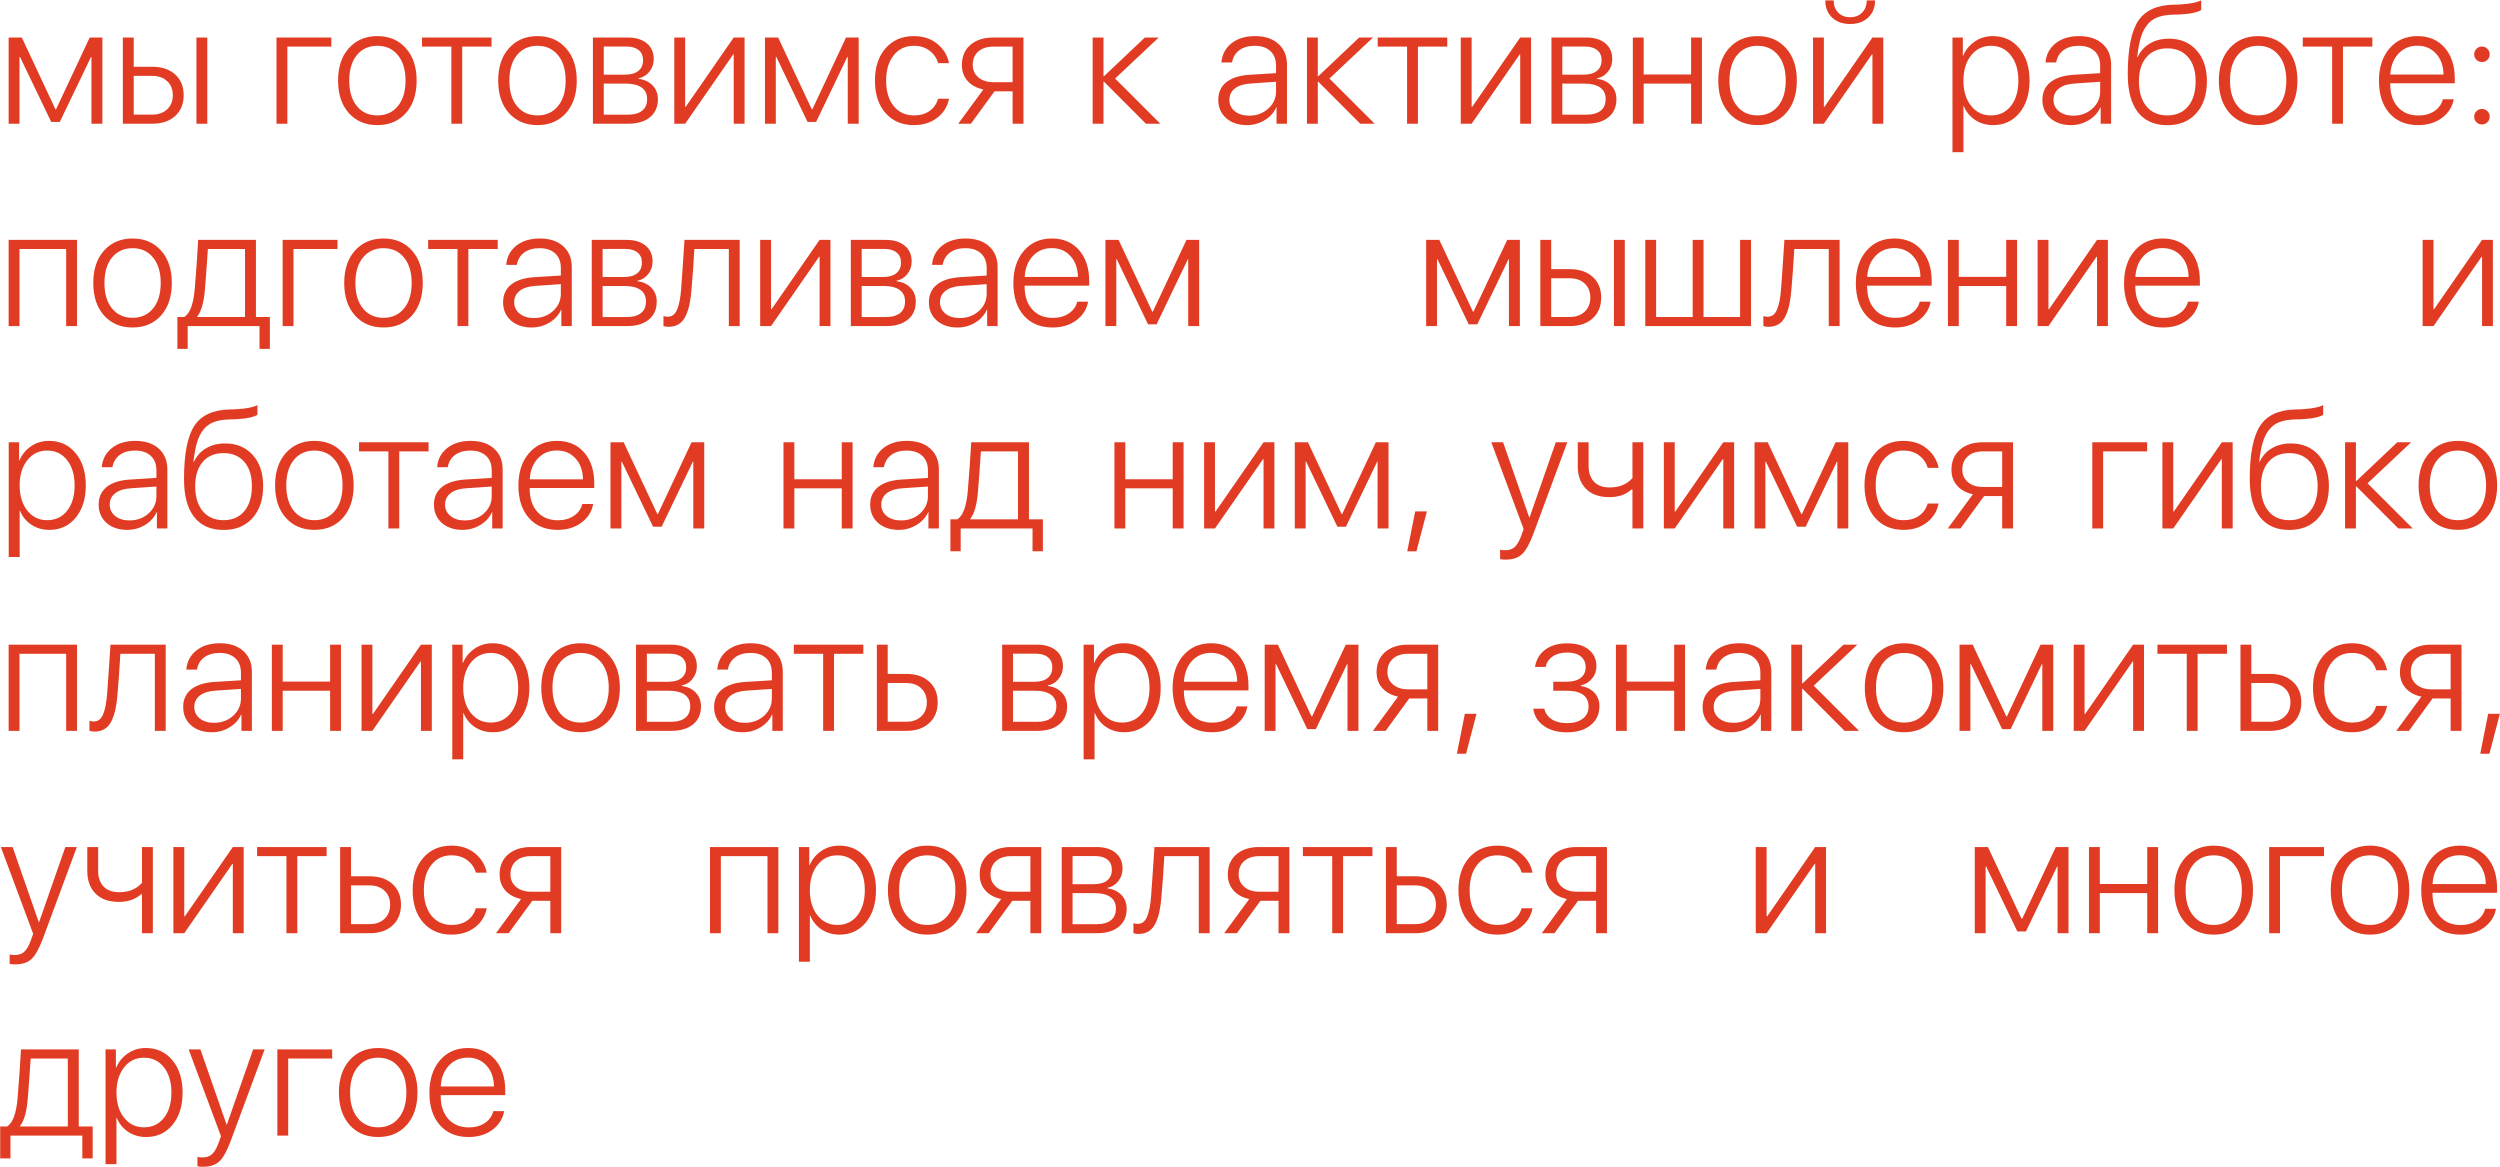 <?xml version="1.0" encoding="UTF-8"?> <svg xmlns="http://www.w3.org/2000/svg" width="4830" height="2255" viewBox="0 0 4830 2255" fill="none"> <path d="M37.67 239H16.694V72.478H42.153L107.161 211.14H108.281L173.289 72.478H197.787V239H176.651V109.946H175.851L115.487 235.638H98.995L38.63 109.946H37.67V239ZM379.52 239V72.478H400.495V239H379.52ZM294.177 146.612H258.311V221.387H294.177C306.24 221.387 315.847 217.971 322.998 211.14C330.257 204.308 333.886 195.235 333.886 183.92C333.886 172.605 330.257 163.585 322.998 156.86C315.847 150.028 306.24 146.612 294.177 146.612ZM237.336 239V72.478H258.311V129H294.498C312.858 129 327.482 133.963 338.37 143.89C349.364 153.711 354.862 167.054 354.862 183.92C354.862 200.785 349.364 214.182 338.37 224.109C327.482 234.036 312.858 239 294.498 239H237.336ZM640.176 90.091H555.153V239H534.178V72.478H640.176V90.091ZM784.121 218.505C770.244 233.983 751.884 241.722 729.041 241.722C706.197 241.722 687.837 233.983 673.96 218.505C660.083 202.92 653.145 181.998 653.145 155.739C653.145 129.48 660.083 108.611 673.96 93.133C687.944 77.549 706.304 69.756 729.041 69.756C751.884 69.756 770.244 77.549 784.121 93.133C797.998 108.611 804.936 129.48 804.936 155.739C804.936 181.998 797.998 202.92 784.121 218.505ZM689.492 205.055C699.312 217.011 712.495 222.988 729.041 222.988C745.586 222.988 758.769 217.011 768.589 205.055C778.517 193.1 783.48 176.661 783.48 155.739C783.48 134.817 778.517 118.378 768.589 106.423C758.769 94.468 745.586 88.49 729.041 88.49C712.495 88.49 699.312 94.468 689.492 106.423C679.671 118.378 674.761 134.817 674.761 155.739C674.761 176.661 679.671 193.1 689.492 205.055ZM949.682 72.478V90.091H893V239H872.025V90.091H815.344V72.478H949.682ZM1093.47 218.505C1079.59 233.983 1061.23 241.722 1038.39 241.722C1015.54 241.722 997.183 233.983 983.307 218.505C969.43 202.92 962.491 181.998 962.491 155.739C962.491 129.48 969.43 108.611 983.307 93.133C997.29 77.549 1015.65 69.756 1038.39 69.756C1061.23 69.756 1079.59 77.549 1093.47 93.133C1107.34 108.611 1114.28 129.48 1114.28 155.739C1114.28 181.998 1107.34 202.92 1093.47 218.505ZM998.838 205.055C1008.66 217.011 1021.84 222.988 1038.39 222.988C1054.93 222.988 1068.12 217.011 1077.94 205.055C1087.86 193.1 1092.83 176.661 1092.83 155.739C1092.83 134.817 1087.86 118.378 1077.94 106.423C1068.12 94.468 1054.93 88.49 1038.39 88.49C1021.84 88.49 1008.66 94.468 998.838 106.423C989.017 118.378 984.107 134.817 984.107 155.739C984.107 176.661 989.017 193.1 998.838 205.055ZM1210.19 89.931H1166.48V144.211H1207.15C1218.57 144.211 1227.27 141.809 1233.25 137.005C1239.33 132.202 1242.38 125.263 1242.38 116.19C1242.38 107.864 1239.55 101.406 1233.89 96.816C1228.34 92.226 1220.44 89.931 1210.19 89.931ZM1208.75 161.503H1166.48V221.547H1212.59C1224.87 221.547 1234.21 218.985 1240.61 213.862C1247.02 208.738 1250.22 201.212 1250.22 191.285C1250.22 181.465 1246.65 174.046 1239.49 169.029C1232.45 164.012 1222.2 161.503 1208.75 161.503ZM1145.51 239V72.478H1212.75C1228.34 72.478 1240.61 76.214 1249.58 83.686C1258.55 91.052 1263.03 101.246 1263.03 114.269C1263.03 123.449 1260.26 131.508 1254.71 138.446C1249.26 145.385 1242.32 149.655 1233.89 151.256V152.377C1244.88 153.658 1253.8 157.821 1260.63 164.866C1267.57 171.911 1271.04 180.877 1271.04 191.765C1271.04 206.603 1265.91 218.185 1255.67 226.511C1245.53 234.837 1231.49 239 1213.55 239H1145.51ZM1323.72 239H1302.74V72.478H1323.72V206.336H1324.84L1417.54 72.478H1438.52V239H1417.54V105.142H1416.58L1323.72 239ZM1498.88 239H1477.91V72.478H1503.37L1568.37 211.14H1569.5L1634.5 72.478H1659V239H1637.87V109.946H1637.06L1576.7 235.638H1560.21L1499.84 109.946H1498.88V239ZM1833.53 121.954H1812.55C1809.67 112.134 1804.12 104.128 1795.9 97.937C1787.79 91.639 1777.65 88.49 1765.48 88.49C1749.25 88.49 1736.28 94.628 1726.57 106.903C1716.86 119.072 1712 135.351 1712 155.739C1712 176.341 1716.86 192.726 1726.57 204.895C1736.39 216.957 1749.47 222.988 1765.8 222.988C1777.65 222.988 1787.63 220.16 1795.74 214.502C1803.96 208.738 1809.51 200.839 1812.39 190.805H1833.53C1830.54 205.963 1822.91 218.238 1810.63 227.632C1798.36 237.025 1783.36 241.722 1765.64 241.722C1742.8 241.722 1724.54 233.983 1710.88 218.505C1697.22 203.027 1690.38 182.105 1690.38 155.739C1690.38 129.693 1697.22 108.878 1710.88 93.293C1724.54 77.602 1742.74 69.756 1765.48 69.756C1783.63 69.756 1798.73 74.72 1810.79 84.647C1822.96 94.574 1830.54 107.01 1833.53 121.954ZM1919.03 158.781H1956.34V90.091H1919.03C1906.86 90.091 1897.2 93.24 1890.05 99.538C1882.9 105.836 1879.32 114.429 1879.32 125.317C1879.32 135.244 1882.95 143.303 1890.21 149.495C1897.47 155.686 1907.08 158.781 1919.03 158.781ZM1956.34 239V176.394H1921.43L1875.8 239H1851.3L1899.82 172.872C1886.9 170.203 1876.76 164.706 1869.39 156.38C1862.03 148.053 1858.35 137.806 1858.35 125.637C1858.35 109.305 1863.79 96.389 1874.68 86.889C1885.67 77.282 1900.4 72.478 1918.87 72.478H1977.31V239H1956.34ZM2154.39 151.736L2241.81 239H2213.95L2132.93 157.821H2131.97V239H2111V72.478H2131.97V147.253H2132.93L2211.87 72.478H2238.61L2154.39 151.736ZM2413.28 223.469C2427.91 223.469 2440.24 218.932 2450.27 209.859C2460.3 200.785 2465.32 189.631 2465.32 176.394V157.981L2416 161.343C2402.88 162.197 2392.79 165.399 2385.74 170.95C2378.7 176.394 2375.17 183.706 2375.17 192.886C2375.17 201.96 2378.7 209.325 2385.74 214.982C2392.79 220.64 2401.97 223.469 2413.28 223.469ZM2408.96 241.722C2392.52 241.722 2379.18 237.239 2368.93 228.272C2358.79 219.199 2353.72 207.404 2353.72 192.886C2353.72 178.582 2358.84 167.268 2369.09 158.941C2379.44 150.615 2394.23 145.812 2413.44 144.531L2465.32 141.329V126.918C2465.32 114.856 2461.69 105.462 2454.43 98.737C2447.17 91.906 2437.09 88.49 2424.17 88.49C2412 88.49 2402.07 91.319 2394.39 96.976C2386.81 102.634 2382.11 110.533 2380.3 120.673H2359.8C2360.98 105.516 2367.38 93.24 2379.02 83.847C2390.76 74.453 2405.97 69.756 2424.65 69.756C2443.65 69.756 2458.7 74.72 2469.8 84.647C2480.91 94.574 2486.46 108.024 2486.46 124.997V239H2466.28V207.297H2465.8C2461.21 217.651 2453.69 225.977 2443.22 232.275C2432.76 238.573 2421.34 241.722 2408.96 241.722ZM2568.44 151.736L2655.86 239H2628L2546.98 157.821H2546.02V239H2525.04V72.478H2546.02V147.253H2546.98L2625.92 72.478H2652.66L2568.44 151.736ZM2796.12 72.478V90.091H2739.44V239H2718.47V90.091H2661.78V72.478H2796.12ZM2843.2 239H2822.22V72.478H2843.2V206.336H2844.32L2937.03 72.478H2958V239H2937.03V105.142H2936.07L2843.2 239ZM3062.08 89.931H3018.37V144.211H3059.04C3070.46 144.211 3079.16 141.809 3085.13 137.005C3091.22 132.202 3094.26 125.263 3094.26 116.19C3094.26 107.864 3091.43 101.406 3085.77 96.816C3080.22 92.226 3072.32 89.931 3062.08 89.931ZM3060.64 161.503H3018.37V221.547H3064.48C3076.75 221.547 3086.09 218.985 3092.5 213.862C3098.9 208.738 3102.11 201.212 3102.11 191.285C3102.11 181.465 3098.53 174.046 3091.38 169.029C3084.33 164.012 3074.09 161.503 3060.64 161.503ZM2997.39 239V72.478H3064.64C3080.22 72.478 3092.5 76.214 3101.47 83.686C3110.43 91.052 3114.92 101.246 3114.92 114.269C3114.92 123.449 3112.14 131.508 3106.59 138.446C3101.15 145.385 3094.21 149.655 3085.77 151.256V152.377C3096.77 153.658 3105.68 157.821 3112.51 164.866C3119.45 171.911 3122.92 180.877 3122.92 191.765C3122.92 206.603 3117.8 218.185 3107.55 226.511C3097.41 234.837 3083.37 239 3065.44 239H2997.39ZM3267.19 239V161.503H3175.6V239H3154.63V72.478H3175.6V143.89H3267.19V72.478H3288.16V239H3267.19ZM3450.68 218.505C3436.8 233.983 3418.44 241.722 3395.6 241.722C3372.76 241.722 3354.4 233.983 3340.52 218.505C3326.64 202.92 3319.71 181.998 3319.71 155.739C3319.71 129.48 3326.64 108.611 3340.52 93.133C3354.5 77.549 3372.86 69.756 3395.6 69.756C3418.44 69.756 3436.8 77.549 3450.68 93.133C3464.56 108.611 3471.5 129.48 3471.5 155.739C3471.5 181.998 3464.56 202.92 3450.68 218.505ZM3356.05 205.055C3365.87 217.011 3379.06 222.988 3395.6 222.988C3412.15 222.988 3425.33 217.011 3435.15 205.055C3445.08 193.1 3450.04 176.661 3450.04 155.739C3450.04 134.817 3445.08 118.378 3435.15 106.423C3425.33 94.468 3412.15 88.49 3395.6 88.49C3379.06 88.49 3365.87 94.468 3356.05 106.423C3346.23 118.378 3341.32 134.817 3341.32 155.739C3341.32 176.661 3346.23 193.1 3356.05 205.055ZM3523.69 239H3502.72V72.478H3523.69V206.336H3524.82L3617.52 72.478H3638.5V239H3617.52V105.142H3616.56L3523.69 239ZM3526.42 0.746H3542.59C3542.59 10.353 3545.47 18.198 3551.24 24.283C3557.11 30.261 3564.9 33.249 3574.61 33.249C3584.22 33.249 3591.9 30.261 3597.67 24.283C3603.54 18.198 3606.48 10.353 3606.48 0.746H3622.65C3622.65 14.409 3618.22 25.457 3609.36 33.89C3600.6 42.216 3589.02 46.379 3574.61 46.379C3560.09 46.379 3548.41 42.216 3539.55 33.89C3530.79 25.457 3526.42 14.409 3526.42 0.746ZM3850.16 69.756C3871.29 69.756 3888.37 77.655 3901.4 93.454C3914.53 109.145 3921.09 129.907 3921.09 155.739C3921.09 181.571 3914.58 202.387 3901.56 218.185C3888.64 233.876 3871.67 241.722 3850.64 241.722C3837.51 241.722 3825.87 238.36 3815.73 231.635C3805.7 224.803 3798.44 215.836 3793.96 204.735H3793.32V294.08H3772.18V72.478H3792.2V107.704H3792.84C3797.53 96.389 3804.95 87.262 3815.09 80.324C3825.23 73.279 3836.92 69.756 3850.16 69.756ZM3846.48 222.988C3862.59 222.988 3875.46 216.904 3885.06 204.735C3894.67 192.459 3899.48 176.127 3899.48 155.739C3899.48 135.458 3894.62 119.179 3884.9 106.903C3875.3 94.628 3862.49 88.49 3846.48 88.49C3830.68 88.49 3817.87 94.734 3808.05 107.224C3798.23 119.606 3793.32 135.778 3793.32 155.739C3793.32 175.807 3798.23 192.032 3808.05 204.415C3817.87 216.797 3830.68 222.988 3846.48 222.988ZM4005.47 223.469C4020.1 223.469 4032.43 218.932 4042.46 209.859C4052.49 200.785 4057.51 189.631 4057.51 176.394V157.981L4008.19 161.343C3995.06 162.197 3984.98 165.399 3977.93 170.95C3970.89 176.394 3967.36 183.706 3967.36 192.886C3967.36 201.96 3970.89 209.325 3977.93 214.982C3984.98 220.64 3994.16 223.469 4005.47 223.469ZM4001.15 241.722C3984.71 241.722 3971.37 237.239 3961.12 228.272C3950.98 219.199 3945.91 207.404 3945.91 192.886C3945.91 178.582 3951.03 167.268 3961.28 158.941C3971.63 150.615 3986.42 145.812 4005.63 144.531L4057.51 141.329V126.918C4057.51 114.856 4053.88 105.462 4046.62 98.737C4039.36 91.906 4029.28 88.49 4016.36 88.49C4004.19 88.49 3994.26 91.319 3986.58 96.976C3979 102.634 3974.3 110.533 3972.49 120.673H3951.99C3953.17 105.516 3959.57 93.24 3971.21 83.847C3982.95 74.453 3998.16 69.756 4016.84 69.756C4035.84 69.756 4050.89 74.72 4061.99 84.647C4073.1 94.574 4078.65 108.024 4078.65 124.997V239H4058.47V207.297H4057.99C4053.4 217.651 4045.88 225.977 4035.41 232.275C4024.95 238.573 4013.53 241.722 4001.15 241.722ZM4187.21 241.882C4162.44 241.882 4143.49 233.503 4130.36 216.744C4117.34 199.985 4110.83 175.647 4110.83 143.73C4110.83 95.695 4117.39 61.483 4130.52 41.095C4143.76 20.6 4166.39 9.926 4198.41 9.072C4205.89 9.072 4211.76 8.805 4216.03 8.271C4232.15 7.311 4244.37 4.802 4252.69 0.746V19.319C4250.13 21.241 4245.54 23.002 4238.92 24.603C4232.41 26.098 4225.15 27.058 4217.15 27.485C4212.66 28.019 4206.69 28.286 4199.21 28.286C4187.05 28.606 4176.9 30.261 4168.79 33.249C4160.68 36.238 4153.9 41.149 4148.46 47.98C4143.01 54.705 4138.85 62.978 4135.97 72.798C4133.09 82.619 4130.79 95.055 4129.08 110.106H4130.04C4135.27 98.791 4143.12 90.091 4153.58 84.007C4164.04 77.815 4176.26 74.72 4190.25 74.72C4212.56 74.72 4230.38 82.192 4243.73 97.136C4257.07 111.974 4263.74 131.935 4263.74 157.02C4263.74 183.066 4256.86 203.721 4243.09 218.985C4229.42 234.25 4210.8 241.882 4187.21 241.882ZM4147.02 205.536C4156.73 217.171 4170.13 222.988 4187.21 222.988C4204.28 222.988 4217.68 217.171 4227.4 205.536C4237.11 193.794 4241.97 177.622 4241.97 157.02C4241.97 137.166 4237.11 121.634 4227.4 110.426C4217.68 99.111 4204.28 93.454 4187.21 93.454C4170.13 93.454 4156.73 99.111 4147.02 110.426C4137.3 121.634 4132.45 137.166 4132.45 157.02C4132.45 177.622 4137.3 193.794 4147.02 205.536ZM4417.77 218.505C4403.9 233.983 4385.54 241.722 4362.69 241.722C4339.85 241.722 4321.49 233.983 4307.61 218.505C4293.74 202.92 4286.8 181.998 4286.8 155.739C4286.8 129.48 4293.74 108.611 4307.61 93.133C4321.6 77.549 4339.96 69.756 4362.69 69.756C4385.54 69.756 4403.9 77.549 4417.77 93.133C4431.65 108.611 4438.59 129.48 4438.59 155.739C4438.59 181.998 4431.65 202.92 4417.77 218.505ZM4323.15 205.055C4332.97 217.011 4346.15 222.988 4362.69 222.988C4379.24 222.988 4392.42 217.011 4402.24 205.055C4412.17 193.1 4417.13 176.661 4417.13 155.739C4417.13 134.817 4412.17 118.378 4402.24 106.423C4392.42 94.468 4379.24 88.49 4362.69 88.49C4346.15 88.49 4332.97 94.468 4323.15 106.423C4313.32 118.378 4308.41 134.817 4308.41 155.739C4308.41 176.661 4313.32 193.1 4323.15 205.055ZM4583.34 72.478V90.091H4526.65V239H4505.68V90.091H4449V72.478H4583.34ZM4670.28 88.33C4655.44 88.33 4643.22 93.507 4633.61 103.861C4624.11 114.109 4618.93 127.505 4618.08 144.051H4720.88C4720.66 127.505 4715.91 114.109 4706.63 103.861C4697.34 93.507 4685.22 88.33 4670.28 88.33ZM4719.59 191.765H4740.57C4738.01 206.389 4730.43 218.398 4717.83 227.792C4705.34 237.079 4690.03 241.722 4671.88 241.722C4648.5 241.722 4630.04 234.09 4616.48 218.825C4602.92 203.454 4596.14 182.585 4596.14 156.219C4596.14 130.28 4602.92 109.412 4616.48 93.614C4630.04 77.709 4648.08 69.756 4670.6 69.756C4692.59 69.756 4710.09 77.228 4723.12 92.173C4736.14 107.117 4742.65 127.025 4742.65 151.896V160.863H4617.92V162.144C4617.92 180.931 4622.83 195.822 4632.65 206.816C4642.47 217.704 4655.71 223.148 4672.36 223.148C4684.64 223.148 4694.99 220.266 4703.42 214.502C4711.86 208.738 4717.25 201.159 4719.59 191.765ZM4805.74 236.118C4802.86 239 4799.33 240.441 4795.17 240.441C4791.01 240.441 4787.43 239 4784.44 236.118C4781.56 233.236 4780.12 229.713 4780.12 225.55C4780.12 221.28 4781.56 217.704 4784.44 214.822C4787.43 211.94 4791.01 210.499 4795.17 210.499C4799.33 210.499 4802.86 211.94 4805.74 214.822C4808.62 217.704 4810.06 221.28 4810.06 225.55C4810.06 229.713 4808.62 233.236 4805.74 236.118ZM4805.74 115.55C4802.86 118.432 4799.33 119.873 4795.17 119.873C4791.01 119.873 4787.43 118.432 4784.44 115.55C4781.56 112.668 4780.12 109.145 4780.12 104.982C4780.12 100.819 4781.56 97.296 4784.44 94.414C4787.43 91.425 4791.01 89.931 4795.17 89.931C4799.33 89.931 4802.86 91.425 4805.74 94.414C4808.62 97.296 4810.06 100.819 4810.06 104.982C4810.06 109.145 4808.62 112.668 4805.74 115.55ZM127.816 630V481.091H37.67V630H16.694V463.478H148.791V630H127.816ZM311.15 609.505C297.273 624.983 278.913 632.722 256.07 632.722C233.226 632.722 214.866 624.983 200.989 609.505C187.112 593.92 180.174 572.998 180.174 546.739C180.174 520.48 187.112 499.611 200.989 484.133C214.973 468.549 233.333 460.756 256.07 460.756C278.913 460.756 297.273 468.549 311.15 484.133C325.027 499.611 331.965 520.48 331.965 546.739C331.965 572.998 325.027 593.92 311.15 609.505ZM216.521 596.055C226.341 608.011 239.524 613.988 256.07 613.988C272.615 613.988 285.798 608.011 295.618 596.055C305.546 584.1 310.509 567.661 310.509 546.739C310.509 525.817 305.546 509.378 295.618 497.423C285.798 485.468 272.615 479.49 256.07 479.49C239.524 479.49 226.341 485.468 216.521 497.423C206.7 509.378 201.79 525.817 201.79 546.739C201.79 567.661 206.7 584.1 216.521 596.055ZM473.348 612.387V481.091H401.616C401.296 486.322 400.388 499.451 398.894 520.48C397.4 541.402 396.439 553.944 396.012 558.107C393.984 583.833 389.02 601.553 381.121 611.266V612.387H473.348ZM362.547 674.032H342.693V612.387H356.143C367.137 605.235 373.862 586.928 376.317 557.467C379.2 522.348 381.388 491.018 382.882 463.478H494.484V612.387H521.384V674.032H501.369V630H362.547V674.032ZM652.039 481.091H567.017V630H546.042V463.478H652.039V481.091ZM795.984 609.505C782.108 624.983 763.748 632.722 740.904 632.722C718.061 632.722 699.701 624.983 685.824 609.505C671.947 593.92 665.009 572.998 665.009 546.739C665.009 520.48 671.947 499.611 685.824 484.133C699.807 468.549 718.168 460.756 740.904 460.756C763.748 460.756 782.108 468.549 795.984 484.133C809.861 499.611 816.8 520.48 816.8 546.739C816.8 572.998 809.861 593.92 795.984 609.505ZM701.355 596.055C711.176 608.011 724.359 613.988 740.904 613.988C757.45 613.988 770.633 608.011 780.453 596.055C790.38 584.1 795.344 567.661 795.344 546.739C795.344 525.817 790.38 509.378 780.453 497.423C770.633 485.468 757.45 479.49 740.904 479.49C724.359 479.49 711.176 485.468 701.355 497.423C691.535 509.378 686.624 525.817 686.624 546.739C686.624 567.661 691.535 584.1 701.355 596.055ZM961.546 463.478V481.091H904.864V630H883.889V481.091H827.207V463.478H961.546ZM1031.52 614.469C1046.14 614.469 1058.47 609.932 1068.5 600.859C1078.54 591.785 1083.55 580.631 1083.55 567.394V548.981L1034.24 552.343C1021.11 553.197 1011.02 556.399 1003.98 561.95C996.931 567.394 993.409 574.706 993.409 583.886C993.409 592.96 996.931 600.325 1003.98 605.982C1011.02 611.64 1020.2 614.469 1031.52 614.469ZM1027.19 632.722C1010.75 632.722 997.412 628.239 987.164 619.272C977.024 610.199 971.953 598.404 971.953 583.886C971.953 569.582 977.077 558.268 987.324 549.941C997.679 541.615 1012.46 536.812 1031.68 535.531L1083.55 532.329V517.918C1083.55 505.856 1079.93 496.462 1072.67 489.737C1065.41 482.906 1055.32 479.49 1042.4 479.49C1030.24 479.49 1020.31 482.319 1012.62 487.976C1005.04 493.634 1000.35 501.533 998.533 511.673H978.038C979.212 496.516 985.616 484.24 997.252 474.847C1008.99 465.453 1024.2 460.756 1042.89 460.756C1061.89 460.756 1076.94 465.72 1088.04 475.647C1099.14 485.574 1104.69 499.024 1104.69 515.997V630H1084.52V598.297H1084.04C1079.45 608.651 1071.92 616.977 1061.46 623.275C1051 629.573 1039.58 632.722 1027.19 632.722ZM1207.97 480.931H1164.25V535.211H1204.92C1216.35 535.211 1225.04 532.809 1231.02 528.005C1237.11 523.202 1240.15 516.263 1240.15 507.19C1240.15 498.864 1237.32 492.406 1231.66 487.816C1226.11 483.226 1218.21 480.931 1207.97 480.931ZM1206.52 552.503H1164.25V612.547H1210.37C1222.64 612.547 1231.98 609.985 1238.39 604.862C1244.79 599.738 1248 592.212 1248 582.285C1248 572.465 1244.42 565.046 1237.27 560.029C1230.22 555.012 1219.97 552.503 1206.52 552.503ZM1143.28 630V463.478H1210.53C1226.11 463.478 1238.39 467.214 1247.35 474.686C1256.32 482.052 1260.8 492.246 1260.8 505.269C1260.8 514.449 1258.03 522.508 1252.48 529.446C1247.03 536.385 1240.1 540.655 1231.66 542.256V543.377C1242.66 544.658 1251.57 548.821 1258.4 555.866C1265.34 562.911 1268.81 571.877 1268.81 582.765C1268.81 597.603 1263.69 609.185 1253.44 617.511C1243.3 625.837 1229.26 630 1211.33 630H1143.28ZM1336.06 558.107C1335.21 569.743 1333.87 579.723 1332.06 588.049C1330.35 596.269 1327.84 603.848 1324.53 610.786C1321.22 617.618 1316.79 622.795 1311.24 626.317C1305.69 629.733 1299.02 631.441 1291.23 631.441C1287.81 631.441 1284.66 630.907 1281.78 629.84V610.626C1284.34 611.48 1287.17 611.907 1290.27 611.907C1298.38 611.907 1304.36 607.263 1308.2 597.977C1312.15 588.583 1314.76 575.08 1316.04 557.467C1316.47 553.09 1317.54 537.773 1319.25 511.513C1321.06 485.147 1322.13 469.136 1322.45 463.478H1429.09V630H1408.11V481.091H1341.5C1340.01 508.311 1338.19 533.983 1336.06 558.107ZM1489.61 630H1468.64V463.478H1489.61V597.336H1490.73L1583.44 463.478H1604.42V630H1583.44V496.142H1582.48L1489.61 630ZM1708.49 480.931H1664.78V535.211H1705.45C1716.87 535.211 1725.57 532.809 1731.55 528.005C1737.63 523.202 1740.68 516.263 1740.68 507.19C1740.68 498.864 1737.85 492.406 1732.19 487.816C1726.64 483.226 1718.74 480.931 1708.49 480.931ZM1707.05 552.503H1664.78V612.547H1710.89C1723.17 612.547 1732.51 609.985 1738.91 604.862C1745.32 599.738 1748.52 592.212 1748.52 582.285C1748.52 572.465 1744.95 565.046 1737.79 560.029C1730.75 555.012 1720.5 552.503 1707.05 552.503ZM1643.8 630V463.478H1711.05C1726.64 463.478 1738.91 467.214 1747.88 474.686C1756.85 482.052 1761.33 492.246 1761.33 505.269C1761.33 514.449 1758.56 522.508 1753 529.446C1747.56 536.385 1740.62 540.655 1732.19 542.256V543.377C1743.18 544.658 1752.1 548.821 1758.93 555.866C1765.87 562.911 1769.34 571.877 1769.34 582.765C1769.34 597.603 1764.21 609.185 1753.97 617.511C1743.82 625.837 1729.79 630 1711.85 630H1643.8ZM1854.2 614.469C1868.82 614.469 1881.15 609.932 1891.19 600.859C1901.22 591.785 1906.24 580.631 1906.24 567.394V548.981L1856.92 552.343C1843.79 553.197 1833.7 556.399 1826.66 561.95C1819.61 567.394 1816.09 574.706 1816.09 583.886C1816.09 592.96 1819.61 600.325 1826.66 605.982C1833.7 611.64 1842.88 614.469 1854.2 614.469ZM1849.88 632.722C1833.44 632.722 1820.09 628.239 1809.85 619.272C1799.71 610.199 1794.63 598.404 1794.63 583.886C1794.63 569.582 1799.76 558.268 1810.01 549.941C1820.36 541.615 1835.14 536.812 1854.36 535.531L1906.24 532.329V517.918C1906.24 505.856 1902.61 496.462 1895.35 489.737C1888.09 482.906 1878 479.49 1865.09 479.49C1852.92 479.49 1842.99 482.319 1835.3 487.976C1827.73 493.634 1823.03 501.533 1821.21 511.673H1800.72C1801.89 496.516 1808.3 484.24 1819.93 474.847C1831.68 465.453 1846.89 460.756 1865.57 460.756C1884.57 460.756 1899.62 465.72 1910.72 475.647C1921.82 485.574 1927.37 499.024 1927.37 515.997V630H1907.2V598.297H1906.72C1902.13 608.651 1894.6 616.977 1884.14 623.275C1873.68 629.573 1862.26 632.722 1849.88 632.722ZM2031.93 479.33C2017.09 479.33 2004.87 484.507 1995.26 494.861C1985.76 505.109 1980.58 518.505 1979.73 535.051H2082.53C2082.31 518.505 2077.56 505.109 2068.28 494.861C2058.99 484.507 2046.87 479.33 2031.93 479.33ZM2081.24 582.765H2102.22C2099.66 597.389 2092.08 609.398 2079.48 618.792C2066.99 628.079 2051.68 632.722 2033.53 632.722C2010.15 632.722 1991.69 625.09 1978.13 609.825C1964.57 594.454 1957.79 573.585 1957.79 547.219C1957.79 521.28 1964.57 500.412 1978.13 484.614C1991.69 468.709 2009.73 460.756 2032.25 460.756C2054.24 460.756 2071.74 468.228 2084.77 483.173C2097.79 498.117 2104.3 518.025 2104.3 542.896V551.863H1979.57V553.144C1979.57 571.931 1984.48 586.822 1994.3 597.816C2004.12 608.704 2017.36 614.148 2034.01 614.148C2046.29 614.148 2056.64 611.266 2065.07 605.502C2073.51 599.738 2078.9 592.159 2081.24 582.765ZM2156.66 630H2135.68V463.478H2161.14L2226.15 602.14H2227.27L2292.28 463.478H2316.78V630H2295.64V500.946H2294.84L2234.48 626.638H2217.98L2157.62 500.946H2156.66V630ZM2776.28 630H2755.31V463.478H2780.77L2845.77 602.14H2846.89L2911.9 463.478H2936.4V630H2915.26V500.946H2914.46L2854.1 626.638H2837.61L2777.24 500.946H2776.28V630ZM3118.13 630V463.478H3139.11V630H3118.13ZM3032.79 537.612H2996.92V612.387H3032.79C3044.85 612.387 3054.46 608.971 3061.61 602.14C3068.87 595.308 3072.5 586.235 3072.5 574.92C3072.5 563.605 3068.87 554.585 3061.61 547.86C3054.46 541.028 3044.85 537.612 3032.79 537.612ZM2975.95 630V463.478H2996.92V520H3033.11C3051.47 520 3066.1 524.963 3076.98 534.89C3087.98 544.711 3093.48 558.054 3093.48 574.92C3093.48 591.785 3087.98 605.182 3076.98 615.109C3066.1 625.036 3051.47 630 3033.11 630H2975.95ZM3178.66 630V463.478H3199.63V612.387H3270.24V463.478H3291.22V612.387H3361.83V463.478H3382.97V630H3178.66ZM3461.1 558.107C3460.25 569.743 3458.92 579.723 3457.1 588.049C3455.39 596.269 3452.88 603.848 3449.58 610.786C3446.27 617.618 3441.84 622.795 3436.29 626.317C3430.74 629.733 3424.06 631.441 3416.27 631.441C3412.86 631.441 3409.71 630.907 3406.82 629.84V610.626C3409.39 611.48 3412.22 611.907 3415.31 611.907C3423.42 611.907 3429.4 607.263 3433.24 597.977C3437.19 588.583 3439.81 575.08 3441.09 557.467C3441.52 553.09 3442.58 537.773 3444.29 511.513C3446.11 485.147 3447.17 469.136 3447.49 463.478H3554.13V630H3533.16V481.091H3466.55C3465.05 508.311 3463.24 533.983 3461.1 558.107ZM3659.65 479.33C3644.81 479.33 3632.59 484.507 3622.98 494.861C3613.48 505.109 3608.31 518.505 3607.45 535.051H3710.25C3710.03 518.505 3705.28 505.109 3696 494.861C3686.71 484.507 3674.59 479.33 3659.65 479.33ZM3708.97 582.765H3729.94C3727.38 597.389 3719.8 609.398 3707.2 618.792C3694.71 628.079 3679.4 632.722 3661.25 632.722C3637.87 632.722 3619.41 625.09 3605.85 609.825C3592.29 594.454 3585.52 573.585 3585.52 547.219C3585.52 521.28 3592.29 500.412 3605.85 484.614C3619.41 468.709 3637.45 460.756 3659.97 460.756C3681.96 460.756 3699.47 468.228 3712.49 483.173C3725.51 498.117 3732.02 518.025 3732.02 542.896V551.863H3607.29V553.144C3607.29 571.931 3612.2 586.822 3622.02 597.816C3631.84 608.704 3645.08 614.148 3661.73 614.148C3674.01 614.148 3684.36 611.266 3692.79 605.502C3701.23 599.738 3706.62 592.159 3708.97 582.765ZM3875.97 630V552.503H3784.38V630H3763.41V463.478H3784.38V534.89H3875.97V463.478H3896.94V630H3875.97ZM3957.63 630H3936.65V463.478H3957.63V597.336H3958.75L4051.46 463.478H4072.43V630H4051.46V496.142H4050.5L3957.63 630ZM4177.79 479.33C4162.95 479.33 4150.73 484.507 4141.12 494.861C4131.62 505.109 4126.44 518.505 4125.59 535.051H4228.39C4228.17 518.505 4223.42 505.109 4214.13 494.861C4204.85 484.507 4192.73 479.33 4177.79 479.33ZM4227.1 582.765H4248.08C4245.52 597.389 4237.94 609.398 4225.34 618.792C4212.85 628.079 4197.54 632.722 4179.39 632.722C4156.01 632.722 4137.55 625.09 4123.99 609.825C4110.43 594.454 4103.65 573.585 4103.65 547.219C4103.65 521.28 4110.43 500.412 4123.99 484.614C4137.55 468.709 4155.59 460.756 4178.11 460.756C4200.1 460.756 4217.6 468.228 4230.63 483.173C4243.65 498.117 4250.16 518.025 4250.16 542.896V551.863H4125.43V553.144C4125.43 571.931 4130.34 586.822 4140.16 597.816C4149.98 608.704 4163.22 614.148 4179.87 614.148C4192.15 614.148 4202.5 611.266 4210.93 605.502C4219.37 599.738 4224.76 592.159 4227.1 582.765ZM4701.5 630H4680.53V463.478H4701.5V597.336H4702.62L4795.33 463.478H4816.31V630H4795.33V496.142H4794.37L4701.5 630ZM94.832 851.756C115.967 851.756 133.046 859.655 146.069 875.454C159.199 891.145 165.763 911.907 165.763 937.739C165.763 963.571 159.252 984.387 146.229 1000.18C133.313 1015.88 116.341 1023.72 95.312 1023.72C82.182 1023.72 70.547 1020.36 60.406 1013.63C50.372 1006.8 43.114 997.836 38.63 986.735H37.99V1076.08H16.855V854.478H36.869V889.704H37.51C42.206 878.389 49.625 869.262 59.766 862.324C69.907 855.279 81.595 851.756 94.832 851.756ZM91.149 1004.99C107.267 1004.99 120.13 998.904 129.737 986.735C139.344 974.459 144.148 958.127 144.148 937.739C144.148 917.458 139.291 901.179 129.577 888.903C119.97 876.628 107.161 870.49 91.149 870.49C75.351 870.49 62.541 876.734 52.721 889.224C42.9 901.606 37.99 917.778 37.99 937.739C37.99 957.807 42.9 974.032 52.721 986.415C62.541 998.797 75.351 1004.99 91.149 1004.99ZM250.145 1005.47C264.769 1005.47 277.098 1000.93 287.132 991.859C297.166 982.785 302.183 971.631 302.183 958.394V939.981L252.867 943.343C239.738 944.197 229.65 947.399 222.605 952.95C215.56 958.394 212.037 965.706 212.037 974.886C212.037 983.96 215.56 991.325 222.605 996.982C229.65 1002.64 238.83 1005.47 250.145 1005.47ZM245.822 1023.72C229.383 1023.72 216.04 1019.24 205.793 1010.27C195.652 1001.2 190.582 989.404 190.582 974.886C190.582 960.582 195.705 949.268 205.953 940.941C216.307 932.615 231.091 927.812 250.305 926.531L302.183 923.329V908.918C302.183 896.856 298.554 887.462 291.295 880.737C284.037 873.906 273.949 870.49 261.033 870.49C248.864 870.49 238.937 873.319 231.251 878.976C223.672 884.634 218.976 892.533 217.161 902.673H196.666C197.84 887.516 204.245 875.24 215.88 865.847C227.622 856.453 242.833 851.756 261.513 851.756C280.514 851.756 295.565 856.72 306.667 866.647C317.768 876.574 323.319 890.024 323.319 906.997V1021H303.144V989.297H302.664C298.074 999.651 290.548 1007.98 280.087 1014.28C269.626 1020.57 258.204 1023.72 245.822 1023.72ZM431.878 1023.88C407.113 1023.88 388.166 1015.5 375.037 998.744C362.014 981.985 355.502 957.647 355.502 925.73C355.502 877.695 362.067 843.483 375.197 823.095C388.433 802.6 411.063 791.926 443.086 791.072C450.558 791.072 456.429 790.805 460.699 790.271C476.818 789.311 489.04 786.802 497.366 782.746V801.319C494.804 803.241 490.214 805.002 483.596 806.603C477.085 808.098 469.826 809.058 461.82 809.485C457.337 810.019 451.359 810.286 443.887 810.286C431.718 810.606 421.577 812.261 413.465 815.25C405.352 818.238 398.574 823.149 393.13 829.98C387.686 836.705 383.523 844.978 380.641 854.798C377.759 864.619 375.464 877.055 373.756 892.106H374.716C379.947 880.791 387.793 872.091 398.254 866.007C408.715 859.815 420.937 856.72 434.92 856.72C457.23 856.72 475.056 864.192 488.399 879.136C501.743 893.974 508.414 913.935 508.414 939.02C508.414 965.066 501.529 985.721 487.759 1000.99C474.096 1016.25 455.469 1023.88 431.878 1023.88ZM391.689 987.536C401.402 999.171 414.799 1004.99 431.878 1004.99C448.957 1004.99 462.354 999.171 472.068 987.536C481.781 975.794 486.638 959.622 486.638 939.02C486.638 919.166 481.781 903.634 472.068 892.426C462.354 881.111 448.957 875.454 431.878 875.454C414.799 875.454 401.402 881.111 391.689 892.426C381.975 903.634 377.118 919.166 377.118 939.02C377.118 959.622 381.975 975.794 391.689 987.536ZM662.447 1000.51C648.57 1015.98 630.21 1023.72 607.366 1023.72C584.523 1023.72 566.163 1015.98 552.286 1000.51C538.409 984.92 531.471 963.998 531.471 937.739C531.471 911.48 538.409 890.611 552.286 875.133C566.27 859.549 584.63 851.756 607.366 851.756C630.21 851.756 648.57 859.549 662.447 875.133C676.324 890.611 683.262 911.48 683.262 937.739C683.262 963.998 676.324 984.92 662.447 1000.51ZM567.818 987.055C577.638 999.011 590.821 1004.99 607.366 1004.99C623.912 1004.99 637.095 999.011 646.915 987.055C656.843 975.1 661.806 958.661 661.806 937.739C661.806 916.817 656.843 900.378 646.915 888.423C637.095 876.468 623.912 870.49 607.366 870.49C590.821 870.49 577.638 876.468 567.818 888.423C557.997 900.378 553.087 916.817 553.087 937.739C553.087 958.661 557.997 975.1 567.818 987.055ZM828.008 854.478V872.091H771.326V1021H750.351V872.091H693.67V854.478H828.008ZM897.979 1005.47C912.603 1005.47 924.932 1000.93 934.966 991.859C945 982.785 950.017 971.631 950.017 958.394V939.981L900.701 943.343C887.571 944.197 877.484 947.399 870.439 952.95C863.394 958.394 859.871 965.706 859.871 974.886C859.871 983.96 863.394 991.325 870.439 996.982C877.484 1002.64 886.664 1005.47 897.979 1005.47ZM893.656 1023.72C877.217 1023.72 863.874 1019.24 853.627 1010.27C843.486 1001.2 838.415 989.404 838.415 974.886C838.415 960.582 843.539 949.268 853.787 940.941C864.141 932.615 878.925 927.812 898.139 926.531L950.017 923.329V908.918C950.017 896.856 946.388 887.462 939.129 880.737C931.871 873.906 921.783 870.49 908.867 870.49C896.698 870.49 886.771 873.319 879.085 878.976C871.506 884.634 866.81 892.533 864.995 902.673H844.5C845.674 887.516 852.079 875.24 863.714 865.847C875.456 856.453 890.667 851.756 909.347 851.756C928.348 851.756 943.399 856.72 954.5 866.647C965.602 876.574 971.153 890.024 971.153 906.997V1021H950.978V989.297H950.497C945.907 999.651 938.382 1007.98 927.921 1014.28C917.46 1020.57 906.038 1023.72 893.656 1023.72ZM1075.71 870.33C1060.87 870.33 1048.65 875.507 1039.04 885.861C1029.54 896.109 1024.36 909.505 1023.51 926.051H1126.31C1126.09 909.505 1121.34 896.109 1112.06 885.861C1102.77 875.507 1090.65 870.33 1075.71 870.33ZM1125.03 973.765H1146C1143.44 988.389 1135.86 1000.4 1123.26 1009.79C1110.77 1019.08 1095.46 1023.72 1077.31 1023.72C1053.93 1023.72 1035.47 1016.09 1021.91 1000.83C1008.35 985.454 1001.57 964.585 1001.57 938.219C1001.57 912.28 1008.35 891.412 1021.91 875.614C1035.47 859.709 1053.51 851.756 1076.03 851.756C1098.02 851.756 1115.52 859.228 1128.55 874.173C1141.57 889.117 1148.08 909.025 1148.08 933.896V942.863H1023.35V944.144C1023.35 962.931 1028.26 977.822 1038.08 988.816C1047.9 999.704 1061.14 1005.15 1077.79 1005.15C1090.07 1005.15 1100.42 1002.27 1108.85 996.502C1117.29 990.738 1122.68 983.159 1125.03 973.765ZM1200.44 1021H1179.46V854.478H1204.92L1269.93 993.14H1271.05L1336.06 854.478H1360.56V1021H1339.42V891.946H1338.62L1278.26 1017.64H1261.77L1201.4 891.946H1200.44V1021ZM1626.26 1021V943.503H1534.67V1021H1513.69V854.478H1534.67V925.89H1626.26V854.478H1647.23V1021H1626.26ZM1740.74 1005.47C1755.36 1005.47 1767.69 1000.93 1777.73 991.859C1787.76 982.785 1792.78 971.631 1792.78 958.394V939.981L1743.46 943.343C1730.33 944.197 1720.25 947.399 1713.2 952.95C1706.16 958.394 1702.63 965.706 1702.63 974.886C1702.63 983.96 1706.16 991.325 1713.2 996.982C1720.25 1002.64 1729.43 1005.47 1740.74 1005.47ZM1736.42 1023.72C1719.98 1023.72 1706.64 1019.24 1696.39 1010.27C1686.25 1001.2 1681.18 989.404 1681.18 974.886C1681.18 960.582 1686.3 949.268 1696.55 940.941C1706.9 932.615 1721.69 927.812 1740.9 926.531L1792.78 923.329V908.918C1792.78 896.856 1789.15 887.462 1781.89 880.737C1774.63 873.906 1764.54 870.49 1751.63 870.49C1739.46 870.49 1729.53 873.319 1721.85 878.976C1714.27 884.634 1709.57 892.533 1707.76 902.673H1687.26C1688.44 887.516 1694.84 875.24 1706.48 865.847C1718.22 856.453 1733.43 851.756 1752.11 851.756C1771.11 851.756 1786.16 856.72 1797.26 866.647C1808.36 876.574 1813.91 890.024 1813.91 906.997V1021H1793.74V989.297H1793.26C1788.67 999.651 1781.14 1007.98 1770.68 1014.28C1760.22 1020.57 1748.8 1023.72 1736.42 1023.72ZM1966.83 1003.39V872.091H1895.09C1894.77 877.322 1893.87 890.451 1892.37 911.48C1890.88 932.402 1889.92 944.944 1889.49 949.107C1887.46 974.833 1882.5 992.553 1874.6 1002.27V1003.39H1966.83ZM1856.02 1065.03H1836.17V1003.39H1849.62C1860.61 996.235 1867.34 977.928 1869.79 948.467C1872.68 913.348 1874.87 882.018 1876.36 854.478H1987.96V1003.39H2014.86V1065.03H1994.85V1021H1856.02V1065.03ZM2265.67 1021V943.503H2174.08V1021H2153.11V854.478H2174.08V925.89H2265.67V854.478H2286.64V1021H2265.67ZM2347.33 1021H2326.35V854.478H2347.33V988.336H2348.45L2441.16 854.478H2462.13V1021H2441.16V887.142H2440.2L2347.33 1021ZM2522.5 1021H2501.52V854.478H2526.98L2591.99 993.14H2593.11L2658.12 854.478H2682.61V1021H2661.48V891.946H2660.68L2600.31 1017.64H2583.82L2523.46 891.946H2522.5V1021ZM2736.57 1065.19H2718.8L2734.17 988.016H2756.75L2736.57 1065.19ZM2908.77 1081.2C2904.92 1081.2 2901.4 1080.88 2898.2 1080.24V1062.15C2900.76 1062.79 2904.12 1063.11 2908.28 1063.11C2915.86 1063.11 2921.95 1060.98 2926.54 1056.71C2931.23 1052.44 2935.45 1045.07 2939.19 1034.61L2943.67 1022.12L2881.22 854.478H2903.96L2954.56 999.865H2955.04L3005.8 854.478H3028.05L2962.56 1031.09C2955.31 1050.62 2947.94 1063.86 2940.47 1070.8C2933 1077.73 2922.43 1081.2 2908.77 1081.2ZM3174.88 1021H3153.9V945.745H3151.98C3141.2 955.565 3126.95 960.476 3109.23 960.476C3089.7 960.476 3074.65 955.085 3064.08 944.304C3053.51 933.523 3048.23 919.005 3048.23 900.752V854.478H3069.2V900.432C3069.2 913.134 3072.67 923.222 3079.61 930.694C3086.66 938.059 3096.69 941.742 3109.71 941.742C3128.5 941.742 3143.23 935.711 3153.9 923.649V854.478H3174.88V1021ZM3235.56 1021H3214.59V854.478H3235.56V988.336H3236.69L3329.39 854.478H3350.37V1021H3329.39V887.142H3328.43L3235.56 1021ZM3410.73 1021H3389.76V854.478H3415.22L3480.22 993.14H3481.34L3546.35 854.478H3570.85V1021H3549.71V891.946H3548.91L3488.55 1017.64H3472.06L3411.69 891.946H3410.73V1021ZM3745.38 903.954H3724.4C3721.52 894.134 3715.97 886.128 3707.75 879.937C3699.64 873.639 3689.5 870.49 3677.33 870.49C3661.1 870.49 3648.13 876.628 3638.42 888.903C3628.71 901.072 3623.85 917.351 3623.85 937.739C3623.85 958.341 3628.71 974.726 3638.42 986.895C3648.24 998.957 3661.32 1004.99 3677.65 1004.99C3689.5 1004.99 3699.48 1002.16 3707.59 996.502C3715.81 990.738 3721.36 982.839 3724.24 972.805H3745.38C3742.39 987.963 3734.76 1000.24 3722.48 1009.63C3710.2 1019.03 3695.21 1023.72 3677.49 1023.72C3654.64 1023.72 3636.39 1015.98 3622.73 1000.51C3609.06 985.027 3602.23 964.105 3602.23 937.739C3602.23 911.693 3609.06 890.878 3622.73 875.293C3636.39 859.602 3654.59 851.756 3677.33 851.756C3695.47 851.756 3710.58 856.72 3722.64 866.647C3734.81 876.574 3742.39 889.01 3745.38 903.954ZM3830.88 940.781H3868.19V872.091H3830.88C3818.71 872.091 3809.05 875.24 3801.9 881.538C3794.75 887.836 3791.17 896.429 3791.17 907.317C3791.17 917.244 3794.8 925.303 3802.06 931.495C3809.32 937.686 3818.92 940.781 3830.88 940.781ZM3868.19 1021V958.394H3833.28L3787.65 1021H3763.15L3811.67 954.872C3798.75 952.203 3788.61 946.706 3781.24 938.38C3773.88 930.053 3770.2 919.806 3770.2 907.637C3770.2 891.305 3775.64 878.389 3786.53 868.889C3797.52 859.282 3812.25 854.478 3830.72 854.478H3889.16V1021H3868.19ZM4148.3 872.091H4063.27V1021H4042.3V854.478H4148.3V872.091ZM4198.73 1021H4177.76V854.478H4198.73V988.336H4199.85L4292.56 854.478H4313.54V1021H4292.56V887.142H4291.6L4198.73 1021ZM4422.9 1023.88C4398.13 1023.88 4379.19 1015.5 4366.06 998.744C4353.03 981.985 4346.52 957.647 4346.52 925.73C4346.52 877.695 4353.09 843.483 4366.22 823.095C4379.45 802.6 4402.08 791.926 4434.11 791.072C4441.58 791.072 4447.45 790.805 4451.72 790.271C4467.84 789.311 4480.06 786.802 4488.39 782.746V801.319C4485.82 803.241 4481.23 805.002 4474.62 806.603C4468.1 808.098 4460.85 809.058 4452.84 809.485C4448.36 810.019 4442.38 810.286 4434.91 810.286C4422.74 810.606 4412.6 812.261 4404.48 815.25C4396.37 818.238 4389.59 823.149 4384.15 829.98C4378.71 836.705 4374.54 844.978 4371.66 854.798C4368.78 864.619 4366.48 877.055 4364.78 892.106H4365.74C4370.97 880.791 4378.81 872.091 4389.27 866.007C4399.73 859.815 4411.96 856.72 4425.94 856.72C4448.25 856.72 4466.08 864.192 4479.42 879.136C4492.76 893.974 4499.43 913.935 4499.43 939.02C4499.43 965.066 4492.55 985.721 4478.78 1000.99C4465.12 1016.25 4446.49 1023.88 4422.9 1023.88ZM4382.71 987.536C4392.42 999.171 4405.82 1004.99 4422.9 1004.99C4439.98 1004.99 4453.37 999.171 4463.09 987.536C4472.8 975.794 4477.66 959.622 4477.66 939.02C4477.66 919.166 4472.8 903.634 4463.09 892.426C4453.37 881.111 4439.98 875.454 4422.9 875.454C4405.82 875.454 4392.42 881.111 4382.71 892.426C4372.99 903.634 4368.14 919.166 4368.14 939.02C4368.14 959.622 4372.99 975.794 4382.71 987.536ZM4574.05 933.736L4661.47 1021H4633.61L4552.59 939.821H4551.63V1021H4530.66V854.478H4551.63V929.253H4552.59L4631.53 854.478H4658.27L4574.05 933.736ZM4803.66 1000.51C4789.78 1015.98 4771.42 1023.72 4748.58 1023.72C4725.73 1023.72 4707.37 1015.98 4693.5 1000.51C4679.62 984.92 4672.68 963.998 4672.68 937.739C4672.68 911.48 4679.62 890.611 4693.5 875.133C4707.48 859.549 4725.84 851.756 4748.58 851.756C4771.42 851.756 4789.78 859.549 4803.66 875.133C4817.53 890.611 4824.47 911.48 4824.47 937.739C4824.47 963.998 4817.53 984.92 4803.66 1000.51ZM4709.03 987.055C4718.85 999.011 4732.03 1004.99 4748.58 1004.99C4765.12 1004.99 4778.3 999.011 4788.12 987.055C4798.05 975.1 4803.02 958.661 4803.02 937.739C4803.02 916.817 4798.05 900.378 4788.12 888.423C4778.3 876.468 4765.12 870.49 4748.58 870.49C4732.03 870.49 4718.85 876.468 4709.03 888.423C4699.21 900.378 4694.3 916.817 4694.3 937.739C4694.3 958.661 4699.21 975.1 4709.03 987.055ZM127.816 1412V1263.09H37.67V1412H16.694V1245.48H148.791V1412H127.816ZM227.088 1340.11C226.234 1351.74 224.9 1361.72 223.085 1370.05C221.377 1378.27 218.869 1385.85 215.56 1392.79C212.251 1399.62 207.821 1404.79 202.27 1408.32C196.719 1411.73 190.048 1413.44 182.256 1413.44C178.84 1413.44 175.691 1412.91 172.809 1411.84V1392.63C175.37 1393.48 178.199 1393.91 181.295 1393.91C189.407 1393.91 195.385 1389.26 199.228 1379.98C203.177 1370.58 205.793 1357.08 207.074 1339.47C207.501 1335.09 208.568 1319.77 210.276 1293.51C212.091 1267.15 213.158 1251.14 213.478 1245.48H320.116V1412H299.141V1263.09H232.532C231.038 1290.31 229.223 1315.98 227.088 1340.11ZM413.465 1396.47C428.089 1396.47 440.418 1391.93 450.452 1382.86C460.486 1373.79 465.503 1362.63 465.503 1349.39V1330.98L416.187 1334.34C403.057 1335.2 392.97 1338.4 385.924 1343.95C378.879 1349.39 375.357 1356.71 375.357 1365.89C375.357 1374.96 378.879 1382.32 385.924 1387.98C392.97 1393.64 402.15 1396.47 413.465 1396.47ZM409.141 1414.72C392.703 1414.72 379.36 1410.24 369.112 1401.27C358.971 1392.2 353.901 1380.4 353.901 1365.89C353.901 1351.58 359.025 1340.27 369.272 1331.94C379.627 1323.62 394.411 1318.81 413.625 1317.53L465.503 1314.33V1299.92C465.503 1287.86 461.873 1278.46 454.615 1271.74C447.356 1264.91 437.269 1261.49 424.353 1261.49C412.184 1261.49 402.256 1264.32 394.571 1269.98C386.992 1275.63 382.295 1283.53 380.481 1293.67H359.986C361.16 1278.52 367.564 1266.24 379.2 1256.85C390.942 1247.45 406.153 1242.76 424.833 1242.76C443.834 1242.76 458.885 1247.72 469.986 1257.65C481.087 1267.57 486.638 1281.02 486.638 1298V1412H466.463V1380.3H465.983C461.393 1390.65 453.868 1398.98 443.407 1405.28C432.946 1411.57 421.524 1414.72 409.141 1414.72ZM637.789 1412V1334.5H546.202V1412H525.226V1245.48H546.202V1316.89H637.789V1245.48H658.764V1412H637.789ZM719.448 1412H698.473V1245.48H719.448V1379.34H720.569L813.277 1245.48H834.252V1412H813.277V1278.14H812.316L719.448 1412ZM951.778 1242.76C972.914 1242.76 989.993 1250.66 1003.02 1266.45C1016.15 1282.15 1022.71 1302.91 1022.71 1328.74C1022.71 1354.57 1016.2 1375.39 1003.18 1391.18C990.26 1406.88 973.287 1414.72 952.259 1414.72C939.129 1414.72 927.494 1411.36 917.353 1404.63C907.319 1397.8 900.061 1388.84 895.577 1377.73H894.937V1467.08H873.801V1245.48H893.816V1280.7H894.456C899.153 1269.39 906.572 1260.26 916.713 1253.32C926.853 1246.28 938.542 1242.76 951.778 1242.76ZM948.096 1395.99C964.214 1395.99 977.077 1389.9 986.684 1377.73C996.291 1365.46 1001.09 1349.13 1001.09 1328.74C1001.09 1308.46 996.238 1292.18 986.524 1279.9C976.917 1267.63 964.107 1261.49 948.096 1261.49C932.297 1261.49 919.488 1267.73 909.668 1280.22C899.847 1292.61 894.937 1308.78 894.937 1328.74C894.937 1348.81 899.847 1365.03 909.668 1377.41C919.488 1389.8 932.297 1395.99 948.096 1395.99ZM1176.74 1391.51C1162.87 1406.98 1144.51 1414.72 1121.66 1414.72C1098.82 1414.72 1080.46 1406.98 1066.58 1391.51C1052.71 1375.92 1045.77 1355 1045.77 1328.74C1045.77 1302.48 1052.71 1281.61 1066.58 1266.13C1080.57 1250.55 1098.93 1242.76 1121.66 1242.76C1144.51 1242.76 1162.87 1250.55 1176.74 1266.13C1190.62 1281.61 1197.56 1302.48 1197.56 1328.74C1197.56 1355 1190.62 1375.92 1176.74 1391.51ZM1082.11 1378.06C1091.93 1390.01 1105.12 1395.99 1121.66 1395.99C1138.21 1395.99 1151.39 1390.01 1161.21 1378.06C1171.14 1366.1 1176.1 1349.66 1176.1 1328.74C1176.1 1307.82 1171.14 1291.38 1161.21 1279.42C1151.39 1267.47 1138.21 1261.49 1121.66 1261.49C1105.12 1261.49 1091.93 1267.47 1082.11 1279.42C1072.29 1291.38 1067.38 1307.82 1067.38 1328.74C1067.38 1349.66 1072.29 1366.1 1082.11 1378.06ZM1293.47 1262.93H1249.76V1317.21H1290.43C1301.85 1317.21 1310.55 1314.81 1316.53 1310.01C1322.61 1305.2 1325.65 1298.26 1325.65 1289.19C1325.65 1280.86 1322.82 1274.41 1317.17 1269.82C1311.61 1265.23 1303.72 1262.93 1293.47 1262.93ZM1292.03 1334.5H1249.76V1394.55H1295.87C1308.15 1394.55 1317.49 1391.99 1323.89 1386.86C1330.3 1381.74 1333.5 1374.21 1333.5 1364.29C1333.5 1354.46 1329.92 1347.05 1322.77 1342.03C1315.72 1337.01 1305.48 1334.5 1292.03 1334.5ZM1228.78 1412V1245.48H1296.03C1311.61 1245.48 1323.89 1249.21 1332.86 1256.69C1341.82 1264.05 1346.31 1274.25 1346.31 1287.27C1346.31 1296.45 1343.53 1304.51 1337.98 1311.45C1332.54 1318.38 1325.6 1322.65 1317.17 1324.26V1325.38C1328.16 1326.66 1337.07 1330.82 1343.91 1337.87C1350.84 1344.91 1354.31 1353.88 1354.31 1364.77C1354.31 1379.6 1349.19 1391.18 1338.94 1399.51C1328.8 1407.84 1314.76 1412 1296.83 1412H1228.78ZM1439.17 1396.47C1453.8 1396.47 1466.13 1391.93 1476.16 1382.86C1486.2 1373.79 1491.21 1362.63 1491.21 1349.39V1330.98L1441.9 1334.34C1428.77 1335.2 1418.68 1338.4 1411.63 1343.95C1404.59 1349.39 1401.07 1356.71 1401.07 1365.89C1401.07 1374.96 1404.59 1382.32 1411.63 1387.98C1418.68 1393.64 1427.86 1396.47 1439.17 1396.47ZM1434.85 1414.72C1418.41 1414.72 1405.07 1410.24 1394.82 1401.27C1384.68 1392.2 1379.61 1380.4 1379.61 1365.89C1379.61 1351.58 1384.74 1340.27 1394.98 1331.94C1405.34 1323.62 1420.12 1318.81 1439.34 1317.53L1491.21 1314.33V1299.92C1491.21 1287.86 1487.58 1278.46 1480.33 1271.74C1473.07 1264.91 1462.98 1261.49 1450.06 1261.49C1437.89 1261.49 1427.97 1264.32 1420.28 1269.98C1412.7 1275.63 1408.01 1283.53 1406.19 1293.67H1385.7C1386.87 1278.52 1393.27 1266.24 1404.91 1256.85C1416.65 1247.45 1431.86 1242.76 1450.54 1242.76C1469.54 1242.76 1484.59 1247.72 1495.7 1257.65C1506.8 1267.57 1512.35 1281.02 1512.35 1298V1412H1492.17V1380.3H1491.69C1487.1 1390.65 1479.58 1398.98 1469.12 1405.28C1458.66 1411.57 1447.23 1414.72 1434.85 1414.72ZM1667.98 1245.48V1263.09H1611.3V1412H1590.33V1263.09H1533.64V1245.48H1667.98ZM1750.92 1319.61H1715.06V1394.39H1750.92C1762.99 1394.39 1772.59 1390.97 1779.74 1384.14C1787 1377.31 1790.63 1368.23 1790.63 1356.92C1790.63 1345.6 1787 1336.58 1779.74 1329.86C1772.59 1323.03 1762.99 1319.61 1750.92 1319.61ZM1694.08 1412V1245.48H1715.06V1302H1751.24C1769.6 1302 1784.23 1306.96 1795.12 1316.89C1806.11 1326.71 1811.61 1340.05 1811.61 1356.92C1811.61 1373.79 1806.11 1387.18 1795.12 1397.11C1784.23 1407.04 1769.6 1412 1751.24 1412H1694.08ZM2000.84 1262.93H1957.12V1317.21H1997.79C2009.22 1317.21 2017.91 1314.81 2023.89 1310.01C2029.98 1305.2 2033.02 1298.26 2033.02 1289.19C2033.02 1280.86 2030.19 1274.41 2024.53 1269.82C2018.98 1265.23 2011.08 1262.93 2000.84 1262.93ZM1999.39 1334.5H1957.12V1394.55H2003.24C2015.51 1394.55 2024.85 1391.99 2031.26 1386.86C2037.66 1381.74 2040.87 1374.21 2040.87 1364.29C2040.87 1354.46 2037.29 1347.05 2030.14 1342.03C2023.09 1337.01 2012.84 1334.5 1999.39 1334.5ZM1936.15 1412V1245.48H2003.4C2018.98 1245.48 2031.26 1249.21 2040.22 1256.69C2049.19 1264.05 2053.67 1274.25 2053.67 1287.27C2053.67 1296.45 2050.9 1304.51 2045.35 1311.45C2039.9 1318.38 2032.97 1322.65 2024.53 1324.26V1325.38C2035.53 1326.66 2044.44 1330.82 2051.27 1337.87C2058.21 1344.91 2061.68 1353.88 2061.68 1364.77C2061.68 1379.6 2056.56 1391.18 2046.31 1399.51C2036.17 1407.84 2022.13 1412 2004.2 1412H1936.15ZM2171.52 1242.76C2192.66 1242.76 2209.74 1250.66 2222.76 1266.45C2235.89 1282.15 2242.45 1302.91 2242.45 1328.74C2242.45 1354.57 2235.94 1375.39 2222.92 1391.18C2210 1406.88 2193.03 1414.72 2172 1414.72C2158.87 1414.72 2147.24 1411.36 2137.1 1404.63C2127.06 1397.8 2119.8 1388.84 2115.32 1377.73H2114.68V1467.08H2093.54V1245.48H2113.56V1280.7H2114.2C2118.9 1269.39 2126.31 1260.26 2136.46 1253.32C2146.6 1246.28 2158.28 1242.76 2171.52 1242.76ZM2167.84 1395.99C2183.96 1395.99 2196.82 1389.9 2206.43 1377.73C2216.03 1365.46 2220.84 1349.13 2220.84 1328.74C2220.84 1308.46 2215.98 1292.18 2206.27 1279.9C2196.66 1267.63 2183.85 1261.49 2167.84 1261.49C2152.04 1261.49 2139.23 1267.73 2129.41 1280.22C2119.59 1292.61 2114.68 1308.78 2114.68 1328.74C2114.68 1348.81 2119.59 1365.03 2129.41 1377.41C2139.23 1389.8 2152.04 1395.99 2167.84 1395.99ZM2339.64 1261.33C2324.81 1261.33 2312.58 1266.51 2302.98 1276.86C2293.48 1287.11 2288.3 1300.51 2287.45 1317.05H2390.24C2390.03 1300.51 2385.28 1287.11 2375.99 1276.86C2366.7 1266.51 2354.59 1261.33 2339.64 1261.33ZM2388.96 1364.77H2409.94C2407.37 1379.39 2399.79 1391.4 2387.2 1400.79C2374.71 1410.08 2359.39 1414.72 2341.24 1414.72C2317.87 1414.72 2299.4 1407.09 2285.84 1391.83C2272.29 1376.45 2265.51 1355.59 2265.51 1329.22C2265.51 1303.28 2272.29 1282.41 2285.84 1266.61C2299.4 1250.71 2317.44 1242.76 2339.96 1242.76C2361.95 1242.76 2379.46 1250.23 2392.48 1265.17C2405.51 1280.12 2412.02 1300.02 2412.02 1324.9V1333.86H2287.29V1335.14C2287.29 1353.93 2292.2 1368.82 2302.02 1379.82C2311.84 1390.7 2325.07 1396.15 2341.73 1396.15C2354 1396.15 2364.36 1393.27 2372.79 1387.5C2381.22 1381.74 2386.61 1374.16 2388.96 1364.77ZM2464.37 1412H2443.4V1245.48H2468.86L2533.87 1384.14H2534.99L2599.99 1245.48H2624.49V1412H2603.36V1282.95H2602.56L2542.19 1408.64H2525.7L2465.34 1282.95H2464.37V1412ZM2720.24 1331.78H2757.55V1263.09H2720.24C2708.07 1263.09 2698.41 1266.24 2691.26 1272.54C2684.11 1278.84 2680.53 1287.43 2680.53 1298.32C2680.53 1308.24 2684.16 1316.3 2691.42 1322.49C2698.68 1328.69 2708.29 1331.78 2720.24 1331.78ZM2757.55 1412V1349.39H2722.64L2677.01 1412H2652.51L2701.03 1345.87C2688.11 1343.2 2677.97 1337.71 2670.61 1329.38C2663.24 1321.05 2659.56 1310.81 2659.56 1298.64C2659.56 1282.31 2665 1269.39 2675.89 1259.89C2686.88 1250.28 2701.61 1245.48 2720.08 1245.48H2778.52V1412H2757.55ZM2832.48 1456.19H2814.71L2830.08 1379.02H2852.66L2832.48 1456.19ZM3027.32 1414.88C3009.28 1414.88 2994.39 1410.72 2982.64 1402.39C2970.9 1394.07 2964.12 1382.97 2962.31 1369.09H2983.6C2985.53 1377.63 2990.28 1384.46 2997.86 1389.58C3005.54 1394.6 3015.36 1397.11 3027.32 1397.11C3040.23 1397.11 3050.43 1394.23 3057.9 1388.46C3065.37 1382.7 3069.11 1375.01 3069.11 1365.41C3069.11 1344.8 3054.96 1334.5 3026.68 1334.5H3000.9V1317.05H3026.68C3038.52 1317.05 3047.6 1314.6 3053.9 1309.69C3060.3 1304.77 3063.5 1297.78 3063.5 1288.71C3063.5 1280.28 3060.41 1273.5 3054.22 1268.37C3048.03 1263.25 3039.22 1260.69 3027.8 1260.69C3016.38 1260.69 3006.98 1263.25 2999.62 1268.37C2992.36 1273.39 2987.93 1280.12 2986.33 1288.55H2965.67C2967.7 1274.78 2974.16 1263.73 2985.05 1255.41C2996.04 1247.08 3010.24 1242.92 3027.64 1242.92C3045.46 1242.92 3059.34 1246.92 3069.27 1254.93C3079.3 1262.93 3084.32 1273.71 3084.32 1287.27C3084.32 1296.24 3081.49 1304.13 3075.83 1310.97C3070.28 1317.8 3063.08 1322.17 3054.22 1324.1V1325.22C3065.32 1327.24 3074.07 1331.67 3080.48 1338.51C3086.88 1345.23 3090.08 1353.82 3090.08 1364.29C3090.08 1379.76 3084.32 1392.09 3072.79 1401.27C3061.37 1410.35 3046.21 1414.88 3027.32 1414.88ZM3234.51 1412V1334.5H3142.92V1412H3121.95V1245.48H3142.92V1316.89H3234.51V1245.48H3255.48V1412H3234.51ZM3348.99 1396.47C3363.62 1396.47 3375.95 1391.93 3385.98 1382.86C3396.01 1373.79 3401.03 1362.63 3401.03 1349.39V1330.98L3351.71 1334.34C3338.58 1335.2 3328.5 1338.4 3321.45 1343.95C3314.41 1349.39 3310.88 1356.71 3310.88 1365.89C3310.88 1374.96 3314.41 1382.32 3321.45 1387.98C3328.5 1393.64 3337.68 1396.47 3348.99 1396.47ZM3344.67 1414.72C3328.23 1414.72 3314.89 1410.24 3304.64 1401.27C3294.5 1392.2 3289.43 1380.4 3289.43 1365.89C3289.43 1351.58 3294.55 1340.27 3304.8 1331.94C3315.15 1323.62 3329.94 1318.81 3349.15 1317.53L3401.03 1314.33V1299.92C3401.03 1287.86 3397.4 1278.46 3390.14 1271.74C3382.88 1264.91 3372.8 1261.49 3359.88 1261.49C3347.71 1261.49 3337.78 1264.32 3330.1 1269.98C3322.52 1275.63 3317.82 1283.53 3316.01 1293.67H3295.51C3296.69 1278.52 3303.09 1266.24 3314.73 1256.85C3326.47 1247.45 3341.68 1242.76 3360.36 1242.76C3379.36 1242.76 3394.41 1247.72 3405.51 1257.65C3416.61 1267.57 3422.17 1281.02 3422.17 1298V1412H3401.99V1380.3H3401.51C3396.92 1390.65 3389.39 1398.98 3378.93 1405.28C3368.47 1411.57 3357.05 1414.72 3344.67 1414.72ZM3504.15 1324.74L3591.57 1412H3563.71L3482.69 1330.82H3481.73V1412H3460.75V1245.48H3481.73V1320.25H3482.69L3561.63 1245.48H3588.37L3504.15 1324.74ZM3733.75 1391.51C3719.88 1406.98 3701.52 1414.72 3678.67 1414.72C3655.83 1414.72 3637.47 1406.98 3623.59 1391.51C3609.72 1375.92 3602.78 1355 3602.78 1328.74C3602.78 1302.48 3609.72 1281.61 3623.59 1266.13C3637.58 1250.55 3655.94 1242.76 3678.67 1242.76C3701.52 1242.76 3719.88 1250.55 3733.75 1266.13C3747.63 1281.61 3754.57 1302.48 3754.57 1328.74C3754.57 1355 3747.63 1375.92 3733.75 1391.51ZM3639.12 1378.06C3648.94 1390.01 3662.13 1395.99 3678.67 1395.99C3695.22 1395.99 3708.4 1390.01 3718.22 1378.06C3728.15 1366.1 3733.11 1349.66 3733.11 1328.74C3733.11 1307.82 3728.15 1291.38 3718.22 1279.42C3708.4 1267.47 3695.22 1261.49 3678.67 1261.49C3662.13 1261.49 3648.94 1267.47 3639.12 1279.42C3629.3 1291.38 3624.39 1307.82 3624.39 1328.74C3624.39 1349.66 3629.3 1366.1 3639.12 1378.06ZM3806.77 1412H3785.79V1245.48H3811.25L3876.26 1384.14H3877.38L3942.39 1245.48H3966.88V1412H3945.75V1282.95H3944.95L3884.58 1408.64H3868.09L3807.73 1282.95H3806.77V1412ZM4027.41 1412H4006.43V1245.48H4027.41V1379.34H4028.53L4121.24 1245.48H4142.21V1412H4121.24V1278.14H4120.28L4027.41 1412ZM4302.49 1245.48V1263.09H4245.81V1412H4224.83V1263.09H4168.15V1245.48H4302.49ZM4385.43 1319.61H4349.56V1394.39H4385.43C4397.49 1394.39 4407.1 1390.97 4414.25 1384.14C4421.51 1377.31 4425.14 1368.23 4425.14 1356.92C4425.14 1345.6 4421.51 1336.58 4414.25 1329.86C4407.1 1323.03 4397.49 1319.61 4385.43 1319.61ZM4328.59 1412V1245.48H4349.56V1302H4385.75C4404.11 1302 4418.73 1306.96 4429.62 1316.89C4440.62 1326.71 4446.11 1340.05 4446.11 1356.92C4446.11 1373.79 4440.62 1387.18 4429.62 1397.11C4418.73 1407.04 4404.11 1412 4385.75 1412H4328.59ZM4611.84 1294.95H4590.86C4587.98 1285.13 4582.43 1277.13 4574.21 1270.94C4566.1 1264.64 4555.95 1261.49 4543.79 1261.49C4527.56 1261.49 4514.59 1267.63 4504.88 1279.9C4495.16 1292.07 4490.31 1308.35 4490.31 1328.74C4490.31 1349.34 4495.16 1365.73 4504.88 1377.9C4514.7 1389.96 4527.77 1395.99 4544.11 1395.99C4555.95 1395.99 4565.94 1393.16 4574.05 1387.5C4582.27 1381.74 4587.82 1373.84 4590.7 1363.8H4611.84C4608.85 1378.96 4601.21 1391.24 4588.94 1400.63C4576.66 1410.03 4561.67 1414.72 4543.95 1414.72C4521.1 1414.72 4502.85 1406.98 4489.19 1391.51C4475.52 1376.03 4468.69 1355.11 4468.69 1328.74C4468.69 1302.69 4475.52 1281.88 4489.19 1266.29C4502.85 1250.6 4521.05 1242.76 4543.79 1242.76C4561.93 1242.76 4577.04 1247.72 4589.1 1257.65C4601.27 1267.57 4608.85 1280.01 4611.84 1294.95ZM4697.34 1331.78H4734.65V1263.09H4697.34C4685.17 1263.09 4675.51 1266.24 4668.36 1272.54C4661.21 1278.84 4657.63 1287.43 4657.63 1298.32C4657.63 1308.24 4661.26 1316.3 4668.52 1322.49C4675.78 1328.69 4685.38 1331.78 4697.34 1331.78ZM4734.65 1412V1349.39H4699.74L4654.11 1412H4629.61L4678.12 1345.87C4665.21 1343.2 4655.07 1337.71 4647.7 1329.38C4640.34 1321.05 4636.65 1310.81 4636.65 1298.64C4636.65 1282.31 4642.1 1269.39 4652.99 1259.89C4663.98 1250.28 4678.71 1245.48 4697.18 1245.48H4755.62V1412H4734.65ZM4809.58 1456.19H4791.81L4807.18 1379.02H4829.76L4809.58 1456.19ZM29.183 1863.2C25.341 1863.2 21.818 1862.88 18.616 1862.24V1844.15C21.178 1844.79 24.54 1845.11 28.703 1845.11C36.282 1845.11 42.367 1842.98 46.956 1838.71C51.653 1834.44 55.87 1827.07 59.606 1816.61L64.089 1804.12L1.643 1636.48H24.38L74.977 1781.86H75.457L126.215 1636.48H148.471L82.983 1813.09C75.724 1832.62 68.359 1845.86 60.887 1852.8C53.415 1859.73 42.847 1863.2 29.183 1863.2ZM295.298 1803H274.323V1727.74H272.401C261.62 1737.57 247.37 1742.48 229.65 1742.48C210.116 1742.48 195.065 1737.09 184.497 1726.3C173.929 1715.52 168.646 1701.01 168.646 1682.75V1636.48H189.621V1682.43C189.621 1695.13 193.09 1705.22 200.029 1712.69C207.074 1720.06 217.108 1723.74 230.131 1723.74C248.918 1723.74 263.648 1717.71 274.323 1705.65V1636.48H295.298V1803ZM355.983 1803H335.007V1636.48H355.983V1770.34H357.103L449.811 1636.48H470.787V1803H449.811V1669.14H448.851L355.983 1803ZM631.064 1636.48V1654.09H574.382V1803H553.407V1654.09H496.726V1636.48H631.064ZM714.004 1710.61H678.138V1785.39H714.004C726.067 1785.39 735.674 1781.97 742.826 1775.14C750.084 1768.31 753.714 1759.23 753.714 1747.92C753.714 1736.6 750.084 1727.58 742.826 1720.86C735.674 1714.03 726.067 1710.61 714.004 1710.61ZM657.163 1803V1636.48H678.138V1693H714.325C732.685 1693 747.309 1697.96 758.197 1707.89C769.192 1717.71 774.689 1731.05 774.689 1747.92C774.689 1764.79 769.192 1778.18 758.197 1788.11C747.309 1798.04 732.685 1803 714.325 1803H657.163ZM940.41 1685.95H919.435C916.553 1676.13 911.002 1668.13 902.783 1661.94C894.67 1655.64 884.529 1652.49 872.36 1652.49C856.135 1652.49 843.166 1658.63 833.452 1670.9C823.738 1683.07 818.881 1699.35 818.881 1719.74C818.881 1740.34 823.738 1756.73 833.452 1768.9C843.272 1780.96 856.349 1786.99 872.681 1786.99C884.529 1786.99 894.51 1784.16 902.622 1778.5C910.842 1772.74 916.393 1764.84 919.275 1754.8H940.41C937.421 1769.96 929.789 1782.24 917.513 1791.63C905.238 1801.03 890.24 1805.72 872.52 1805.72C849.677 1805.72 831.424 1797.98 817.76 1782.51C804.097 1767.03 797.265 1746.11 797.265 1719.74C797.265 1693.69 804.097 1672.88 817.76 1657.29C831.424 1641.6 849.624 1633.76 872.36 1633.76C890.507 1633.76 905.611 1638.72 917.673 1648.65C929.842 1658.57 937.421 1671.01 940.41 1685.95ZM1025.91 1722.78H1063.22V1654.09H1025.91C1013.74 1654.09 1004.08 1657.24 996.931 1663.54C989.78 1669.84 986.204 1678.43 986.204 1689.32C986.204 1699.24 989.833 1707.3 997.092 1713.49C1004.35 1719.69 1013.96 1722.78 1025.91 1722.78ZM1063.22 1803V1740.39H1028.31L982.681 1803H958.183L1006.7 1736.87C993.782 1734.2 983.642 1728.71 976.276 1720.38C968.911 1712.05 965.228 1701.81 965.228 1689.64C965.228 1673.31 970.672 1660.39 981.56 1650.89C992.555 1641.28 1007.29 1636.48 1025.75 1636.48H1084.2V1803H1063.22ZM1482.81 1803V1654.09H1392.67V1803H1371.69V1636.48H1503.79V1803H1482.81ZM1621.48 1633.76C1642.61 1633.76 1659.69 1641.66 1672.71 1657.45C1685.84 1673.15 1692.41 1693.91 1692.41 1719.74C1692.41 1745.57 1685.9 1766.39 1672.87 1782.18C1659.96 1797.88 1642.98 1805.72 1621.96 1805.72C1608.83 1805.72 1597.19 1802.36 1587.05 1795.63C1577.02 1788.8 1569.76 1779.84 1565.27 1768.73H1564.63V1858.08H1543.5V1636.48H1563.51V1671.7H1564.15C1568.85 1660.39 1576.27 1651.26 1586.41 1644.32C1596.55 1637.28 1608.24 1633.76 1621.48 1633.76ZM1617.79 1786.99C1633.91 1786.99 1646.77 1780.9 1656.38 1768.73C1665.99 1756.46 1670.79 1740.13 1670.79 1719.74C1670.79 1699.46 1665.93 1683.18 1656.22 1670.9C1646.61 1658.63 1633.8 1652.49 1617.79 1652.49C1601.99 1652.49 1589.18 1658.73 1579.36 1671.22C1569.54 1683.61 1564.63 1699.78 1564.63 1719.74C1564.63 1739.81 1569.54 1756.03 1579.36 1768.41C1589.18 1780.8 1601.99 1786.99 1617.79 1786.99ZM1846.44 1782.51C1832.56 1797.98 1814.2 1805.72 1791.36 1805.72C1768.52 1805.72 1750.16 1797.98 1736.28 1782.51C1722.4 1766.92 1715.46 1746 1715.46 1719.74C1715.46 1693.48 1722.4 1672.61 1736.28 1657.13C1750.26 1641.55 1768.62 1633.76 1791.36 1633.76C1814.2 1633.76 1832.56 1641.55 1846.44 1657.13C1860.32 1672.61 1867.25 1693.48 1867.25 1719.74C1867.25 1746 1860.32 1766.92 1846.44 1782.51ZM1751.81 1769.06C1761.63 1781.01 1774.81 1786.99 1791.36 1786.99C1807.9 1786.99 1821.09 1781.01 1830.91 1769.06C1840.84 1757.1 1845.8 1740.66 1845.8 1719.74C1845.8 1698.82 1840.84 1682.38 1830.91 1670.42C1821.09 1658.47 1807.9 1652.49 1791.36 1652.49C1774.81 1652.49 1761.63 1658.47 1751.81 1670.42C1741.99 1682.38 1737.08 1698.82 1737.08 1719.74C1737.08 1740.66 1741.99 1757.1 1751.81 1769.06ZM1953.4 1722.78H1990.71V1654.09H1953.4C1941.23 1654.09 1931.57 1657.24 1924.42 1663.54C1917.26 1669.84 1913.69 1678.43 1913.69 1689.32C1913.69 1699.24 1917.32 1707.3 1924.58 1713.49C1931.84 1719.69 1941.44 1722.78 1953.4 1722.78ZM1990.71 1803V1740.39H1955.8L1910.17 1803H1885.67L1934.18 1736.87C1921.27 1734.2 1911.13 1728.71 1903.76 1720.38C1896.4 1712.05 1892.71 1701.81 1892.71 1689.64C1892.71 1673.31 1898.16 1660.39 1909.05 1650.89C1920.04 1641.28 1934.77 1636.48 1953.24 1636.48H2011.68V1803H1990.71ZM2115.92 1653.93H2072.2V1708.21H2112.87C2124.3 1708.21 2133 1705.81 2138.97 1701.01C2145.06 1696.2 2148.1 1689.26 2148.1 1680.19C2148.1 1671.86 2145.27 1665.41 2139.61 1660.82C2134.06 1656.23 2126.16 1653.93 2115.92 1653.93ZM2114.48 1725.5H2072.2V1785.55H2118.32C2130.59 1785.55 2139.93 1782.99 2146.34 1777.86C2152.74 1772.74 2155.95 1765.21 2155.95 1755.29C2155.95 1745.46 2152.37 1738.05 2145.22 1733.03C2138.17 1728.01 2127.93 1725.5 2114.48 1725.5ZM2051.23 1803V1636.48H2118.48C2134.06 1636.48 2146.34 1640.21 2155.31 1647.69C2164.27 1655.05 2168.76 1665.25 2168.76 1678.27C2168.76 1687.45 2165.98 1695.51 2160.43 1702.45C2154.99 1709.38 2148.05 1713.65 2139.61 1715.26V1716.38C2150.61 1717.66 2159.52 1721.82 2166.35 1728.87C2173.29 1735.91 2176.76 1744.88 2176.76 1755.77C2176.76 1770.6 2171.64 1782.18 2161.39 1790.51C2151.25 1798.84 2137.21 1803 2119.28 1803H2051.23ZM2244.01 1731.11C2243.16 1742.74 2241.82 1752.72 2240.01 1761.05C2238.3 1769.27 2235.79 1776.85 2232.48 1783.79C2229.17 1790.62 2224.74 1795.79 2219.19 1799.32C2213.64 1802.73 2206.97 1804.44 2199.18 1804.44C2195.76 1804.44 2192.61 1803.91 2189.73 1802.84V1783.63C2192.29 1784.48 2195.12 1784.91 2198.22 1784.91C2206.33 1784.91 2212.31 1780.26 2216.15 1770.98C2220.1 1761.58 2222.71 1748.08 2224 1730.47C2224.42 1726.09 2225.49 1710.77 2227.2 1684.51C2229.01 1658.15 2230.08 1642.14 2230.4 1636.48H2337.04V1803H2316.06V1654.09H2249.45C2247.96 1681.31 2246.15 1706.98 2244.01 1731.11ZM2432.79 1722.78H2470.1V1654.09H2432.79C2420.62 1654.09 2410.96 1657.24 2403.81 1663.54C2396.66 1669.84 2393.08 1678.43 2393.08 1689.32C2393.08 1699.24 2396.71 1707.3 2403.97 1713.49C2411.23 1719.69 2420.83 1722.78 2432.79 1722.78ZM2470.1 1803V1740.39H2435.19L2389.56 1803H2365.06L2413.57 1736.87C2400.66 1734.2 2390.52 1728.71 2383.15 1720.38C2375.79 1712.05 2372.1 1701.81 2372.1 1689.64C2372.1 1673.31 2377.55 1660.39 2388.44 1650.89C2399.43 1641.28 2414.16 1636.48 2432.63 1636.48H2491.07V1803H2470.1ZM2651.51 1636.48V1654.09H2594.83V1803H2573.85V1654.09H2517.17V1636.48H2651.51ZM2734.45 1710.61H2698.58V1785.39H2734.45C2746.51 1785.39 2756.12 1781.97 2763.27 1775.14C2770.53 1768.31 2774.16 1759.23 2774.16 1747.92C2774.16 1736.6 2770.53 1727.58 2763.27 1720.86C2756.12 1714.03 2746.51 1710.61 2734.45 1710.61ZM2677.61 1803V1636.48H2698.58V1693H2734.77C2753.13 1693 2767.75 1697.96 2778.64 1707.89C2789.64 1717.71 2795.13 1731.05 2795.13 1747.92C2795.13 1764.79 2789.64 1778.18 2778.64 1788.11C2767.75 1798.04 2753.13 1803 2734.77 1803H2677.61ZM2960.85 1685.95H2939.88C2937 1676.13 2931.45 1668.13 2923.23 1661.94C2915.11 1655.64 2904.97 1652.49 2892.81 1652.49C2876.58 1652.49 2863.61 1658.63 2853.9 1670.9C2844.18 1683.07 2839.33 1699.35 2839.33 1719.74C2839.33 1740.34 2844.18 1756.73 2853.9 1768.9C2863.72 1780.96 2876.79 1786.99 2893.13 1786.99C2904.97 1786.99 2914.95 1784.16 2923.07 1778.5C2931.29 1772.74 2936.84 1764.84 2939.72 1754.8H2960.85C2957.87 1769.96 2950.23 1782.24 2937.96 1791.63C2925.68 1801.03 2910.68 1805.72 2892.97 1805.72C2870.12 1805.72 2851.87 1797.98 2838.21 1782.51C2824.54 1767.03 2817.71 1746.11 2817.71 1719.74C2817.71 1693.69 2824.54 1672.88 2838.21 1657.29C2851.87 1641.6 2870.07 1633.76 2892.81 1633.76C2910.95 1633.76 2926.06 1638.72 2938.12 1648.65C2950.29 1658.57 2957.87 1671.01 2960.85 1685.95ZM3046.36 1722.78H3083.66V1654.09H3046.36C3034.19 1654.09 3024.53 1657.24 3017.38 1663.54C3010.22 1669.84 3006.65 1678.43 3006.65 1689.32C3006.65 1699.24 3010.28 1707.3 3017.54 1713.49C3024.79 1719.69 3034.4 1722.78 3046.36 1722.78ZM3083.66 1803V1740.39H3048.76L3003.13 1803H2978.63L3027.14 1736.87C3014.23 1734.2 3004.09 1728.71 2996.72 1720.38C2989.36 1712.05 2985.67 1701.81 2985.67 1689.64C2985.67 1673.31 2991.12 1660.39 3002 1650.89C3013 1641.28 3027.73 1636.48 3046.2 1636.48H3104.64V1803H3083.66ZM3413.11 1803H3392.14V1636.48H3413.11V1770.34H3414.23L3506.94 1636.48H3527.92V1803H3506.94V1669.14H3505.98L3413.11 1803ZM3836.23 1803H3815.25V1636.48H3840.71L3905.72 1775.14H3906.84L3971.85 1636.48H3996.35V1803H3975.21V1673.95H3974.41L3914.05 1799.64H3897.55L3837.19 1673.95H3836.23V1803ZM4148.46 1803V1725.5H4056.87V1803H4035.89V1636.48H4056.87V1707.89H4148.46V1636.48H4169.43V1803H4148.46ZM4331.95 1782.51C4318.07 1797.98 4299.71 1805.72 4276.87 1805.72C4254.03 1805.72 4235.67 1797.98 4221.79 1782.51C4207.91 1766.92 4200.98 1746 4200.98 1719.74C4200.98 1693.48 4207.91 1672.61 4221.79 1657.13C4235.77 1641.55 4254.13 1633.76 4276.87 1633.76C4299.71 1633.76 4318.07 1641.55 4331.95 1657.13C4345.83 1672.61 4352.77 1693.48 4352.77 1719.74C4352.77 1746 4345.83 1766.92 4331.95 1782.51ZM4237.32 1769.06C4247.14 1781.01 4260.33 1786.99 4276.87 1786.99C4293.42 1786.99 4306.6 1781.01 4316.42 1769.06C4326.35 1757.1 4331.31 1740.66 4331.31 1719.74C4331.31 1698.82 4326.35 1682.38 4316.42 1670.42C4306.6 1658.47 4293.42 1652.49 4276.87 1652.49C4260.33 1652.49 4247.14 1658.47 4237.32 1670.42C4227.5 1682.38 4222.59 1698.82 4222.59 1719.74C4222.59 1740.66 4227.5 1757.1 4237.32 1769.06ZM4489.99 1654.09H4404.96V1803H4383.99V1636.48H4489.99V1654.09ZM4633.93 1782.51C4620.06 1797.98 4601.7 1805.72 4578.85 1805.72C4556.01 1805.72 4537.65 1797.98 4523.77 1782.51C4509.9 1766.92 4502.96 1746 4502.96 1719.74C4502.96 1693.48 4509.9 1672.61 4523.77 1657.13C4537.76 1641.55 4556.12 1633.76 4578.85 1633.76C4601.7 1633.76 4620.06 1641.55 4633.93 1657.13C4647.81 1672.61 4654.75 1693.48 4654.75 1719.74C4654.75 1746 4647.81 1766.92 4633.93 1782.51ZM4539.3 1769.06C4549.12 1781.01 4562.31 1786.99 4578.85 1786.99C4595.4 1786.99 4608.58 1781.01 4618.4 1769.06C4628.33 1757.1 4633.29 1740.66 4633.29 1719.74C4633.29 1698.82 4628.33 1682.38 4618.4 1670.42C4608.58 1658.47 4595.4 1652.49 4578.85 1652.49C4562.31 1652.49 4549.12 1658.47 4539.3 1670.42C4529.48 1682.38 4524.57 1698.82 4524.57 1719.74C4524.57 1740.66 4529.48 1757.1 4539.3 1769.06ZM4751.94 1652.33C4737.1 1652.33 4724.88 1657.51 4715.27 1667.86C4705.77 1678.11 4700.59 1691.51 4699.74 1708.05H4802.54C4802.32 1691.51 4797.57 1678.11 4788.29 1667.86C4779 1657.51 4766.88 1652.33 4751.94 1652.33ZM4801.25 1755.77H4822.23C4819.67 1770.39 4812.09 1782.4 4799.49 1791.79C4787 1801.08 4771.69 1805.72 4753.54 1805.72C4730.16 1805.72 4711.7 1798.09 4698.14 1782.83C4684.58 1767.45 4677.8 1746.59 4677.8 1720.22C4677.8 1694.28 4684.58 1673.41 4698.14 1657.61C4711.7 1641.71 4729.74 1633.76 4752.26 1633.76C4774.25 1633.76 4791.75 1641.23 4804.78 1656.17C4817.8 1671.12 4824.31 1691.02 4824.31 1715.9V1724.86H4699.58V1726.14C4699.58 1744.93 4704.49 1759.82 4714.31 1770.82C4724.13 1781.7 4737.37 1787.15 4754.02 1787.15C4766.3 1787.15 4776.65 1784.27 4785.08 1778.5C4793.52 1772.74 4798.91 1765.16 4801.25 1755.77ZM131.018 2176.39V2045.09H59.286C58.965 2050.32 58.058 2063.45 56.564 2084.48C55.069 2105.4 54.108 2117.94 53.681 2122.11C51.653 2147.83 46.69 2165.55 38.791 2175.27V2176.39H131.018ZM20.217 2238.03H0.362V2176.39H13.812C24.807 2169.24 31.532 2150.93 33.987 2121.47C36.869 2086.35 39.057 2055.02 40.552 2027.48H152.153V2176.39H179.053V2238.03H159.039V2194H20.217V2238.03ZM281.848 2024.76C302.984 2024.76 320.063 2032.66 333.086 2048.45C346.215 2064.15 352.78 2084.91 352.78 2110.74C352.78 2136.57 346.269 2157.39 333.246 2173.18C320.33 2188.88 303.357 2196.72 282.329 2196.72C269.199 2196.72 257.564 2193.36 247.423 2186.63C237.389 2179.8 230.131 2170.84 225.647 2159.73H225.007V2249.08H203.871V2027.48H223.886V2062.7H224.526C229.223 2051.39 236.642 2042.26 246.783 2035.32C256.923 2028.28 268.612 2024.76 281.848 2024.76ZM278.166 2177.99C294.284 2177.99 307.147 2171.9 316.754 2159.73C326.361 2147.46 331.164 2131.13 331.164 2110.74C331.164 2090.46 326.308 2074.18 316.594 2061.9C306.987 2049.63 294.177 2043.49 278.166 2043.49C262.367 2043.49 249.558 2049.73 239.738 2062.22C229.917 2074.61 225.007 2090.78 225.007 2110.74C225.007 2130.81 229.917 2147.03 239.738 2159.41C249.558 2171.8 262.367 2177.99 278.166 2177.99ZM392.009 2254.2C388.166 2254.2 384.644 2253.88 381.441 2253.24V2235.15C384.003 2235.79 387.366 2236.11 391.529 2236.11C399.107 2236.11 405.192 2233.98 409.782 2229.71C414.479 2225.44 418.695 2218.07 422.431 2207.61L426.914 2195.12L364.469 2027.48H387.205L437.802 2172.86H438.283L489.04 2027.48H511.296L445.808 2204.09C438.55 2223.62 431.184 2236.86 423.712 2243.8C416.24 2250.73 405.672 2254.2 392.009 2254.2ZM641.792 2045.09H556.769V2194H535.794V2027.48H641.792V2045.09ZM785.737 2173.51C771.86 2188.98 753.5 2196.72 730.657 2196.72C707.813 2196.72 689.453 2188.98 675.576 2173.51C661.7 2157.92 654.761 2137 654.761 2110.74C654.761 2084.48 661.7 2063.61 675.576 2048.13C689.56 2032.55 707.92 2024.76 730.657 2024.76C753.5 2024.76 771.86 2032.55 785.737 2048.13C799.614 2063.61 806.552 2084.48 806.552 2110.74C806.552 2137 799.614 2157.92 785.737 2173.51ZM691.108 2160.06C700.928 2172.01 714.111 2177.99 730.657 2177.99C747.202 2177.99 760.385 2172.01 770.206 2160.06C780.133 2148.1 785.096 2131.66 785.096 2110.74C785.096 2089.82 780.133 2073.38 770.206 2061.42C760.385 2049.47 747.202 2043.49 730.657 2043.49C714.111 2043.49 700.928 2049.47 691.108 2061.42C681.287 2073.38 676.377 2089.82 676.377 2110.74C676.377 2131.66 681.287 2148.1 691.108 2160.06ZM903.743 2043.33C888.906 2043.33 876.683 2048.51 867.076 2058.86C857.576 2069.11 852.399 2082.51 851.545 2099.05H954.34C954.127 2082.51 949.377 2069.11 940.09 2058.86C930.803 2048.51 918.687 2043.33 903.743 2043.33ZM953.059 2146.77H974.035C971.473 2161.39 963.894 2173.4 951.298 2182.79C938.809 2192.08 923.491 2196.72 905.344 2196.72C881.967 2196.72 863.5 2189.09 849.944 2173.83C836.387 2158.45 829.609 2137.59 829.609 2111.22C829.609 2085.28 836.387 2064.41 849.944 2048.61C863.5 2032.71 881.54 2024.76 904.063 2024.76C926.053 2024.76 943.559 2032.23 956.582 2047.17C969.605 2062.12 976.116 2082.02 976.116 2106.9V2115.86H851.385V2117.14C851.385 2135.93 856.295 2150.82 866.116 2161.82C875.936 2172.7 889.173 2178.15 905.825 2178.15C918.1 2178.15 928.455 2175.27 936.887 2169.5C945.32 2163.74 950.711 2156.16 953.059 2146.77Z" fill="#E13C23"></path> </svg> 
